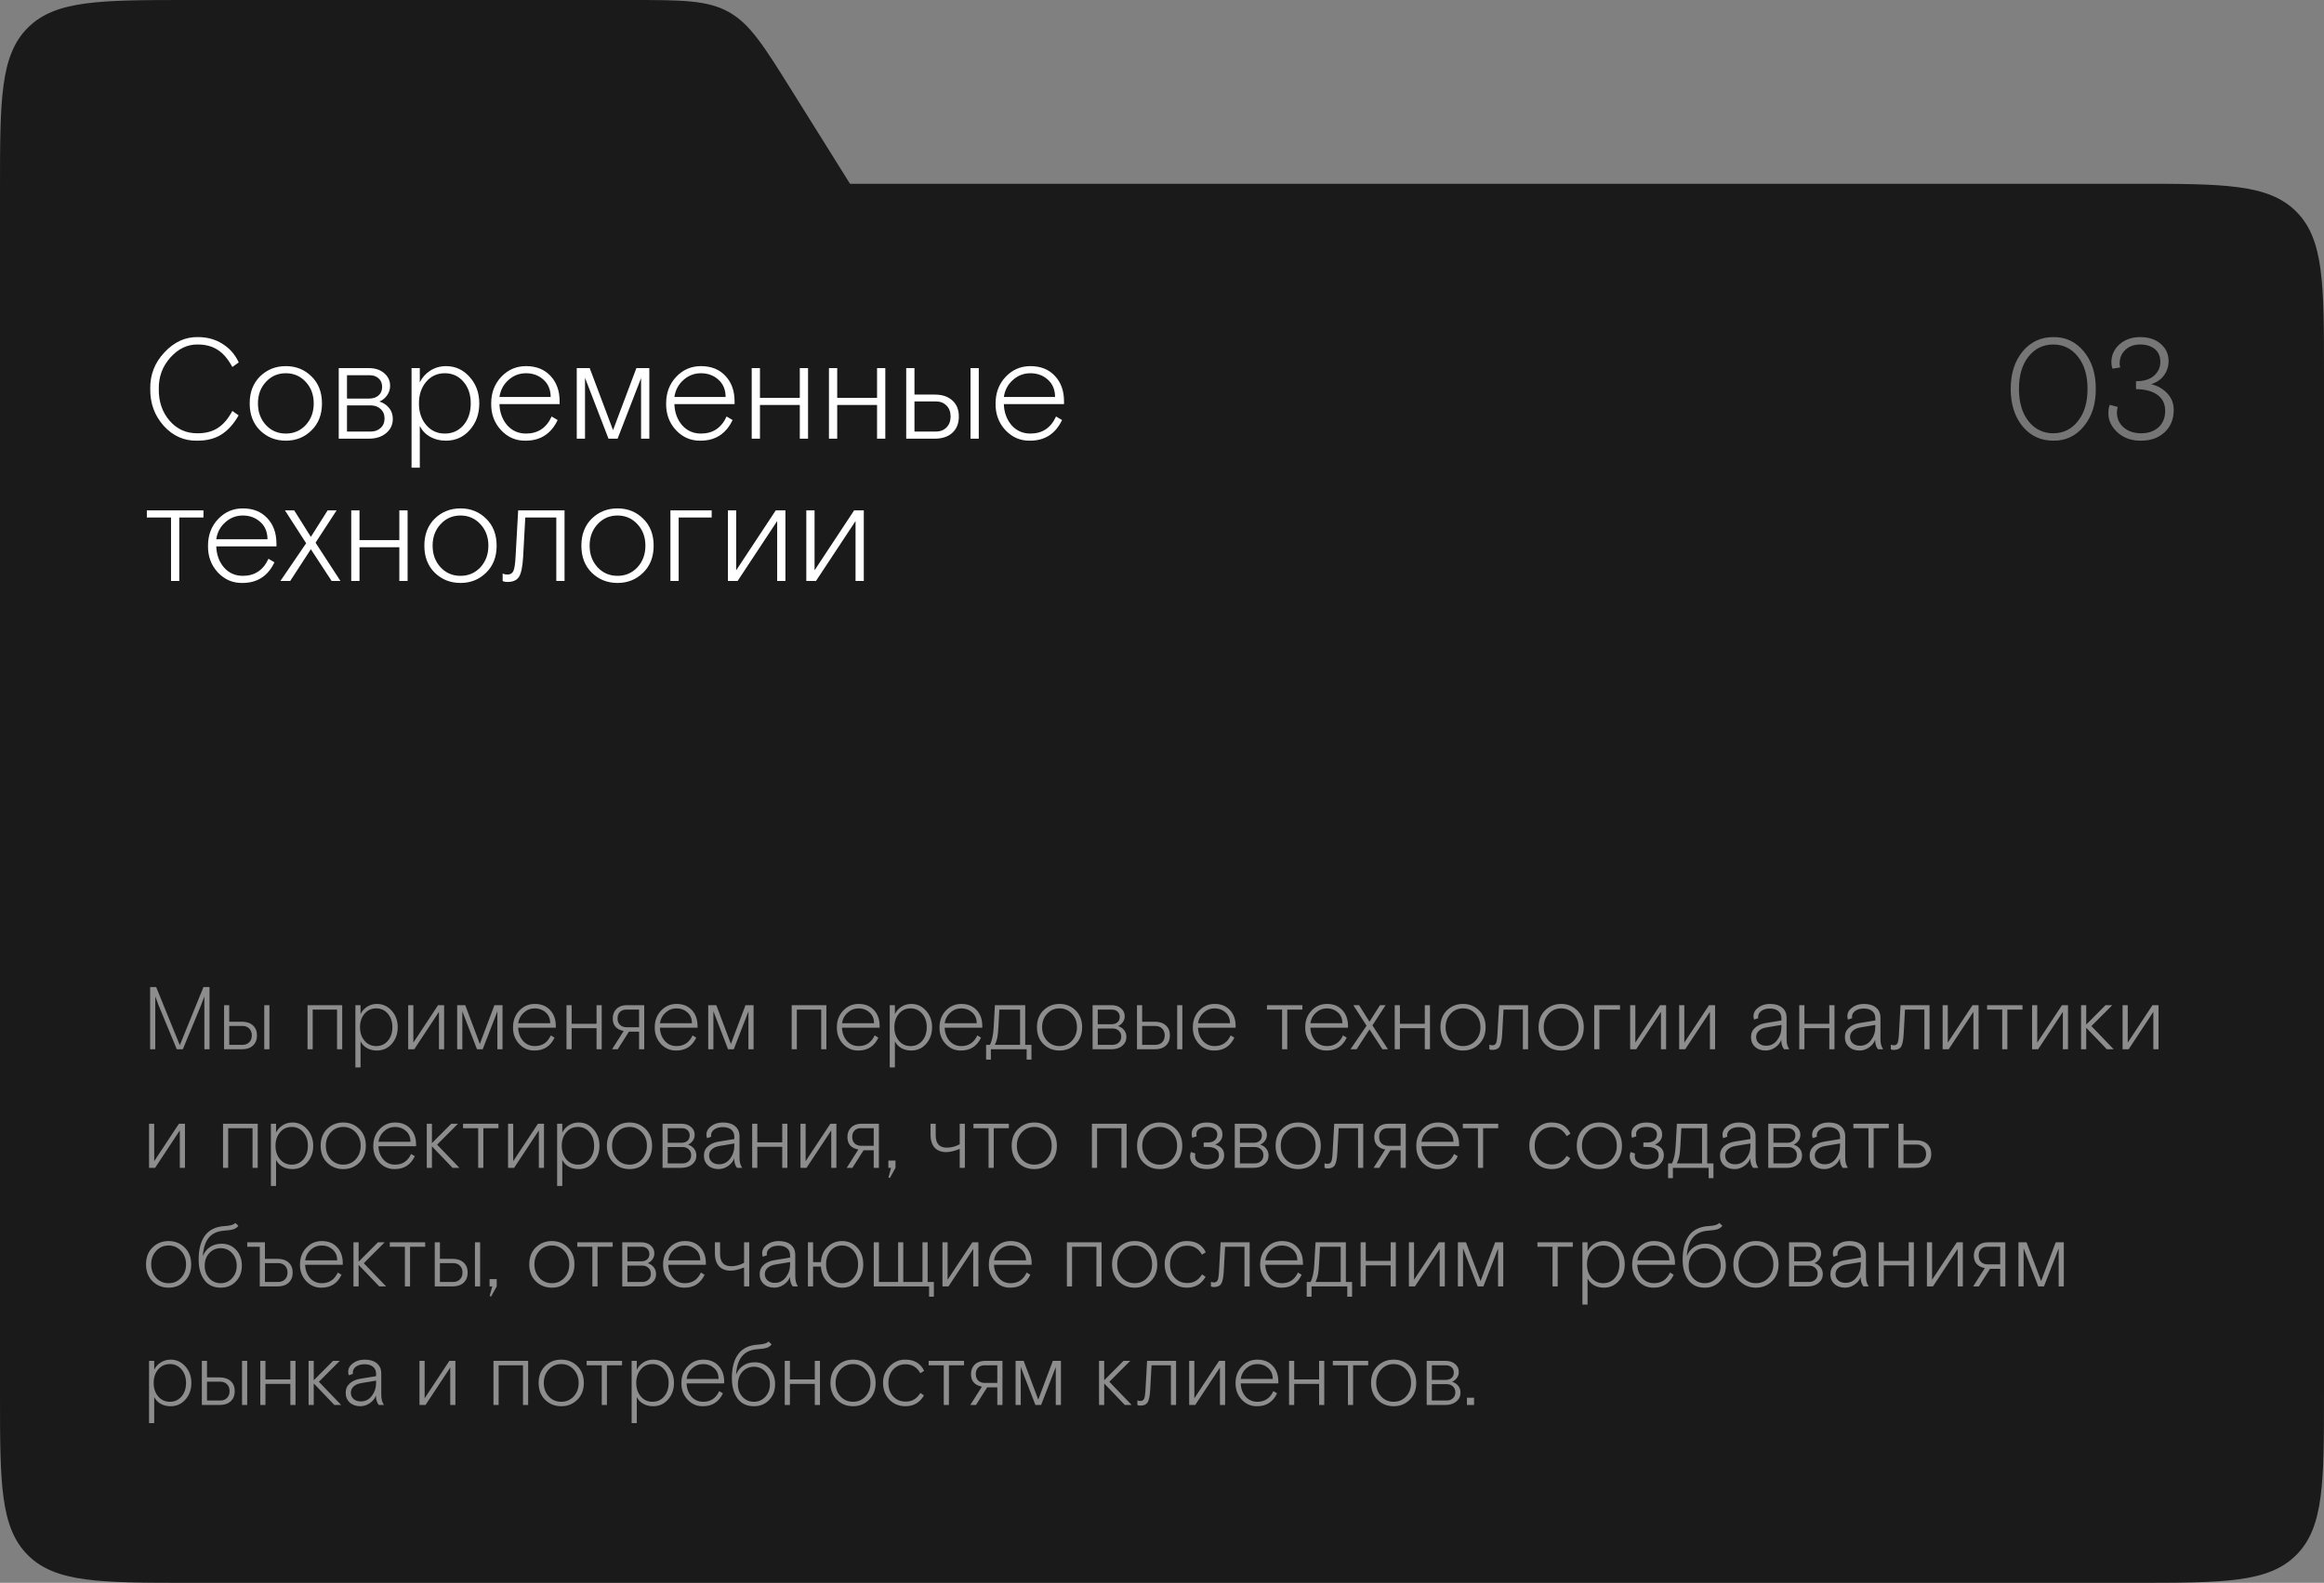 <?xml version="1.0" encoding="UTF-8"?> <svg xmlns="http://www.w3.org/2000/svg" width="392" height="267" viewBox="0 0 392 267" fill="none"><rect x="0" y="0" width="392" height="267" fill="#808080" stroke="none"/><path d="M0 31H360C375.085 31 382.627 31 387.314 35.686C392 40.373 392 47.915 392 63V235C392 250.085 392 257.627 387.314 262.314C382.627 267 375.085 267 360 267H32C16.915 267 9.373 267 4.686 262.314C0 257.627 0 250.085 0 235V31Z" fill="#1A1A1A"></path><path opacity="0.5" d="M25.32 177V166.5H26.34L30.33 176.31L34.32 166.5H35.34V177H34.47V168.075L33.93 169.515L30.84 177H29.82L26.73 169.53L26.19 168.075V177H25.32ZM37.796 177V169.56H38.666V172.35H40.796C41.596 172.35 42.221 172.56 42.671 172.98C43.121 173.39 43.346 173.95 43.346 174.66C43.346 175.38 43.121 175.95 42.671 176.37C42.221 176.79 41.596 177 40.796 177H37.796ZM38.666 176.25H40.916C41.376 176.25 41.751 176.105 42.041 175.815C42.331 175.525 42.476 175.14 42.476 174.66C42.476 174.18 42.331 173.795 42.041 173.505C41.751 173.215 41.376 173.07 40.916 173.07H38.666V176.25ZM44.576 177V169.56H45.446V177H44.576ZM51.873 177V169.56H57.723V177H56.853V170.31H52.743V177H51.873ZM59.945 180.06V169.56H60.815V171.06C61.055 170.56 61.42 170.15 61.91 169.83C62.41 169.51 62.965 169.35 63.575 169.35C64.565 169.35 65.395 169.73 66.065 170.49C66.745 171.24 67.085 172.17 67.085 173.28C67.085 174.4 66.75 175.335 66.08 176.085C65.42 176.835 64.58 177.21 63.56 177.21C62.95 177.21 62.4 177.075 61.91 176.805C61.43 176.535 61.065 176.155 60.815 175.665V180.06H59.945ZM65.42 175.575C65.93 174.975 66.185 174.21 66.185 173.28C66.185 172.35 65.93 171.59 65.42 171C64.91 170.4 64.255 170.1 63.455 170.1C62.655 170.1 62 170.4 61.49 171C60.98 171.6 60.725 172.36 60.725 173.28C60.725 174.2 60.98 174.96 61.49 175.56C62 176.16 62.655 176.46 63.455 176.46C64.255 176.46 64.91 176.165 65.42 175.575ZM68.851 177V169.56H69.721V175.875L73.891 169.56H74.911V177H74.041V170.685L69.871 177H68.851ZM77.113 177V169.56H78.478L80.938 176.1L83.398 169.56H84.763V177H83.893V170.61L81.418 177H80.458L77.983 170.58V177H77.113ZM86.534 173.28C86.534 172.16 86.889 171.225 87.599 170.475C88.309 169.725 89.179 169.35 90.209 169.35C91.289 169.35 92.149 169.695 92.789 170.385C93.429 171.065 93.749 171.96 93.749 173.07V173.355H87.404C87.434 174.235 87.704 174.975 88.214 175.575C88.734 176.165 89.399 176.46 90.209 176.46C91.459 176.46 92.359 175.86 92.909 174.66L93.539 175.035C92.849 176.485 91.724 177.21 90.164 177.21C89.154 177.23 88.289 176.86 87.569 176.1C86.859 175.33 86.514 174.39 86.534 173.28ZM87.404 172.605H92.804C92.804 171.835 92.549 171.225 92.039 170.775C91.539 170.325 90.929 170.1 90.209 170.1C89.499 170.1 88.879 170.34 88.349 170.82C87.829 171.28 87.514 171.875 87.404 172.605ZM95.555 177V169.56H96.425V172.695H100.625V169.56H101.495V177H100.625V173.445H96.425V177H95.555ZM105.696 169.56H108.666V177H107.796V174.03H106.086L104.196 177H103.236L105.201 173.91C103.971 173.67 103.356 172.965 103.356 171.795C103.356 171.135 103.566 170.6 103.986 170.19C104.416 169.77 104.986 169.56 105.696 169.56ZM107.796 173.28V170.31H105.576C105.166 170.31 104.826 170.445 104.556 170.715C104.296 170.975 104.166 171.335 104.166 171.795C104.166 172.255 104.306 172.62 104.586 172.89C104.866 173.15 105.231 173.28 105.681 173.28H107.796ZM110.441 173.28C110.441 172.16 110.796 171.225 111.506 170.475C112.216 169.725 113.086 169.35 114.116 169.35C115.196 169.35 116.056 169.695 116.696 170.385C117.336 171.065 117.656 171.96 117.656 173.07V173.355H111.311C111.341 174.235 111.611 174.975 112.121 175.575C112.641 176.165 113.306 176.46 114.116 176.46C115.366 176.46 116.266 175.86 116.816 174.66L117.446 175.035C116.756 176.485 115.631 177.21 114.071 177.21C113.061 177.23 112.196 176.86 111.476 176.1C110.766 175.33 110.421 174.39 110.441 173.28ZM111.311 172.605H116.711C116.711 171.835 116.456 171.225 115.946 170.775C115.446 170.325 114.836 170.1 114.116 170.1C113.406 170.1 112.786 170.34 112.256 170.82C111.736 171.28 111.421 171.875 111.311 172.605ZM119.461 177V169.56H120.826L123.286 176.1L125.746 169.56H127.111V177H126.241V170.61L123.766 177H122.806L120.331 170.58V177H119.461ZM133.538 177V169.56H139.388V177H138.518V170.31H134.408V177H133.538ZM141.158 173.28C141.158 172.16 141.513 171.225 142.223 170.475C142.933 169.725 143.803 169.35 144.833 169.35C145.913 169.35 146.773 169.695 147.413 170.385C148.053 171.065 148.373 171.96 148.373 173.07V173.355H142.028C142.058 174.235 142.328 174.975 142.838 175.575C143.358 176.165 144.023 176.46 144.833 176.46C146.083 176.46 146.983 175.86 147.533 174.66L148.163 175.035C147.473 176.485 146.348 177.21 144.788 177.21C143.778 177.23 142.913 176.86 142.193 176.1C141.483 175.33 141.138 174.39 141.158 173.28ZM142.028 172.605H147.428C147.428 171.835 147.173 171.225 146.663 170.775C146.163 170.325 145.553 170.1 144.833 170.1C144.123 170.1 143.503 170.34 142.973 170.82C142.453 171.28 142.138 171.875 142.028 172.605ZM150.077 180.06V169.56H150.947V171.06C151.187 170.56 151.552 170.15 152.042 169.83C152.542 169.51 153.097 169.35 153.707 169.35C154.697 169.35 155.527 169.73 156.197 170.49C156.877 171.24 157.217 172.17 157.217 173.28C157.217 174.4 156.882 175.335 156.212 176.085C155.552 176.835 154.712 177.21 153.692 177.21C153.082 177.21 152.532 177.075 152.042 176.805C151.562 176.535 151.197 176.155 150.947 175.665V180.06H150.077ZM155.552 175.575C156.062 174.975 156.317 174.21 156.317 173.28C156.317 172.35 156.062 171.59 155.552 171C155.042 170.4 154.387 170.1 153.587 170.1C152.787 170.1 152.132 170.4 151.622 171C151.112 171.6 150.857 172.36 150.857 173.28C150.857 174.2 151.112 174.96 151.622 175.56C152.132 176.16 152.787 176.46 153.587 176.46C154.387 176.46 155.042 176.165 155.552 175.575ZM158.473 173.28C158.473 172.16 158.828 171.225 159.538 170.475C160.248 169.725 161.118 169.35 162.148 169.35C163.228 169.35 164.088 169.695 164.728 170.385C165.368 171.065 165.688 171.96 165.688 173.07V173.355H159.343C159.373 174.235 159.643 174.975 160.153 175.575C160.673 176.165 161.338 176.46 162.148 176.46C163.398 176.46 164.298 175.86 164.848 174.66L165.478 175.035C164.788 176.485 163.663 177.21 162.103 177.21C161.093 177.23 160.228 176.86 159.508 176.1C158.798 175.33 158.453 174.39 158.473 173.28ZM159.343 172.605H164.743C164.743 171.835 164.488 171.225 163.978 170.775C163.478 170.325 162.868 170.1 162.148 170.1C161.438 170.1 160.818 170.34 160.288 170.82C159.768 171.28 159.453 171.875 159.343 172.605ZM166.329 178.74V176.25H166.974C167.334 175.58 167.549 174.535 167.619 173.115L167.814 169.56H172.929V176.25H173.979V178.74H173.169V177H167.139V178.74H166.329ZM167.814 176.25H172.059V170.31H168.564L168.414 173.13C168.374 173.93 168.314 174.545 168.234 174.975C168.164 175.365 168.024 175.79 167.814 176.25ZM176.003 176.13C175.273 175.41 174.908 174.46 174.908 173.28C174.908 172.1 175.273 171.15 176.003 170.43C176.743 169.71 177.648 169.35 178.718 169.35C179.788 169.35 180.688 169.71 181.418 170.43C182.158 171.15 182.528 172.1 182.528 173.28C182.528 174.46 182.158 175.41 181.418 176.13C180.688 176.85 179.788 177.21 178.718 177.21C177.648 177.21 176.743 176.85 176.003 176.13ZM180.818 175.56C181.378 174.95 181.658 174.19 181.658 173.28C181.658 172.37 181.378 171.615 180.818 171.015C180.258 170.405 179.558 170.1 178.718 170.1C177.878 170.1 177.178 170.405 176.618 171.015C176.058 171.615 175.778 172.37 175.778 173.28C175.778 174.19 176.058 174.95 176.618 175.56C177.178 176.16 177.878 176.46 178.718 176.46C179.558 176.46 180.258 176.16 180.818 175.56ZM184.295 177V169.56H187.475C188.145 169.56 188.685 169.74 189.095 170.1C189.505 170.45 189.71 170.89 189.71 171.42C189.71 171.8 189.605 172.135 189.395 172.425C189.195 172.715 188.925 172.935 188.585 173.085C189.005 173.215 189.345 173.44 189.605 173.76C189.865 174.08 189.995 174.465 189.995 174.915C189.995 175.525 189.76 176.025 189.29 176.415C188.83 176.805 188.215 177 187.445 177H184.295ZM185.165 172.77H187.505C187.915 172.77 188.245 172.66 188.495 172.44C188.745 172.22 188.87 171.92 188.87 171.54C188.87 171.16 188.745 170.86 188.495 170.64C188.255 170.42 187.945 170.31 187.565 170.31H185.165V172.77ZM185.165 176.25H187.655C188.085 176.25 188.435 176.125 188.705 175.875C188.985 175.625 189.125 175.29 189.125 174.87C189.125 174.45 188.985 174.115 188.705 173.865C188.435 173.615 188.085 173.49 187.655 173.49H185.165V176.25ZM191.781 177V169.56H192.651V172.35H194.781C195.581 172.35 196.206 172.56 196.656 172.98C197.106 173.39 197.331 173.95 197.331 174.66C197.331 175.38 197.106 175.95 196.656 176.37C196.206 176.79 195.581 177 194.781 177H191.781ZM192.651 176.25H194.901C195.361 176.25 195.736 176.105 196.026 175.815C196.316 175.525 196.461 175.14 196.461 174.66C196.461 174.18 196.316 173.795 196.026 173.505C195.736 173.215 195.361 173.07 194.901 173.07H192.651V176.25ZM198.561 177V169.56H199.431V177H198.561ZM201.202 173.28C201.202 172.16 201.557 171.225 202.267 170.475C202.977 169.725 203.847 169.35 204.877 169.35C205.957 169.35 206.817 169.695 207.457 170.385C208.097 171.065 208.417 171.96 208.417 173.07V173.355H202.072C202.102 174.235 202.372 174.975 202.882 175.575C203.402 176.165 204.067 176.46 204.877 176.46C206.127 176.46 207.027 175.86 207.577 174.66L208.207 175.035C207.517 176.485 206.392 177.21 204.832 177.21C203.822 177.23 202.957 176.86 202.237 176.1C201.527 175.33 201.182 174.39 201.202 173.28ZM202.072 172.605H207.472C207.472 171.835 207.217 171.225 206.707 170.775C206.207 170.325 205.597 170.1 204.877 170.1C204.167 170.1 203.547 170.34 203.017 170.82C202.497 171.28 202.182 171.875 202.072 172.605ZM216.259 177V170.31H213.709V169.56H219.679V170.31H217.129V177H216.259ZM220.157 173.28C220.157 172.16 220.512 171.225 221.222 170.475C221.932 169.725 222.802 169.35 223.832 169.35C224.912 169.35 225.772 169.695 226.412 170.385C227.052 171.065 227.372 171.96 227.372 173.07V173.355H221.027C221.057 174.235 221.327 174.975 221.837 175.575C222.357 176.165 223.022 176.46 223.832 176.46C225.082 176.46 225.982 175.86 226.532 174.66L227.162 175.035C226.472 176.485 225.347 177.21 223.787 177.21C222.777 177.23 221.912 176.86 221.192 176.1C220.482 175.33 220.137 174.39 220.157 173.28ZM221.027 172.605H226.427C226.427 171.835 226.172 171.225 225.662 170.775C225.162 170.325 224.552 170.1 223.832 170.1C223.122 170.1 222.502 170.34 221.972 170.82C221.452 171.28 221.137 171.875 221.027 172.605ZM227.789 177L230.504 173.025L228.269 169.56H229.244L230.999 172.35L232.769 169.56H233.714L231.494 172.965L234.119 177H233.189L230.999 173.655L228.824 177H227.789ZM235.257 177V169.56H236.127V172.695H240.327V169.56H241.197V177H240.327V173.445H236.127V177H235.257ZM244.06 176.13C243.33 175.41 242.965 174.46 242.965 173.28C242.965 172.1 243.33 171.15 244.06 170.43C244.8 169.71 245.705 169.35 246.775 169.35C247.845 169.35 248.745 169.71 249.475 170.43C250.215 171.15 250.585 172.1 250.585 173.28C250.585 174.46 250.215 175.41 249.475 176.13C248.745 176.85 247.845 177.21 246.775 177.21C245.705 177.21 244.8 176.85 244.06 176.13ZM248.875 175.56C249.435 174.95 249.715 174.19 249.715 173.28C249.715 172.37 249.435 171.615 248.875 171.015C248.315 170.405 247.615 170.1 246.775 170.1C245.935 170.1 245.235 170.405 244.675 171.015C244.115 171.615 243.835 172.37 243.835 173.28C243.835 174.19 244.115 174.95 244.675 175.56C245.235 176.16 245.935 176.46 246.775 176.46C247.615 176.46 248.315 176.16 248.875 175.56ZM251.219 177V176.22C251.369 176.29 251.539 176.325 251.729 176.325C252.019 176.325 252.224 176.205 252.344 175.965C252.464 175.715 252.544 175.19 252.584 174.39L252.854 169.56H257.744V177H256.874V170.31H253.604L253.379 174.45C253.319 175.49 253.174 176.195 252.944 176.565C252.714 176.925 252.309 177.105 251.729 177.105C251.499 177.105 251.329 177.07 251.219 177ZM260.613 176.13C259.883 175.41 259.518 174.46 259.518 173.28C259.518 172.1 259.883 171.15 260.613 170.43C261.353 169.71 262.258 169.35 263.328 169.35C264.398 169.35 265.298 169.71 266.028 170.43C266.768 171.15 267.138 172.1 267.138 173.28C267.138 174.46 266.768 175.41 266.028 176.13C265.298 176.85 264.398 177.21 263.328 177.21C262.258 177.21 261.353 176.85 260.613 176.13ZM265.428 175.56C265.988 174.95 266.268 174.19 266.268 173.28C266.268 172.37 265.988 171.615 265.428 171.015C264.868 170.405 264.168 170.1 263.328 170.1C262.488 170.1 261.788 170.405 261.228 171.015C260.668 171.615 260.388 172.37 260.388 173.28C260.388 174.19 260.668 174.95 261.228 175.56C261.788 176.16 262.488 176.46 263.328 176.46C264.168 176.46 264.868 176.16 265.428 175.56ZM268.905 177V169.56H273.255V170.31H269.775V177H268.905ZM274.969 177V169.56H275.839V175.875L280.009 169.56H281.029V177H280.159V170.685L275.989 177H274.969ZM283.231 177V169.56H284.101V175.875L288.271 169.56H289.291V177H288.421V170.685L284.251 177H283.231ZM295.351 174.945C295.351 174.295 295.576 173.77 296.026 173.37C296.476 172.96 297.076 172.695 297.826 172.575L300.481 172.14V171.78C300.481 171.25 300.311 170.845 299.971 170.565C299.631 170.275 299.156 170.13 298.546 170.13C297.936 170.13 297.451 170.265 297.091 170.535C296.731 170.795 296.551 171.125 296.551 171.525C296.551 171.575 296.561 171.65 296.581 171.75L295.876 171.99C295.806 171.82 295.771 171.63 295.771 171.42C295.771 170.85 296.036 170.365 296.566 169.965C297.106 169.555 297.766 169.35 298.546 169.35C299.436 169.35 300.126 169.56 300.616 169.98C301.106 170.39 301.351 170.96 301.351 171.69V175.14C301.351 175.57 301.381 175.915 301.441 176.175C301.501 176.425 301.621 176.7 301.801 177H300.931C300.611 176.6 300.451 176.065 300.451 175.395C300.281 175.905 299.941 176.335 299.431 176.685C298.931 177.035 298.396 177.21 297.826 177.21C297.086 177.21 296.486 177 296.026 176.58C295.576 176.16 295.351 175.615 295.351 174.945ZM300.481 173.265V172.89L297.976 173.31C297.426 173.4 296.996 173.59 296.686 173.88C296.376 174.16 296.221 174.51 296.221 174.93C296.221 175.36 296.376 175.715 296.686 175.995C296.996 176.265 297.401 176.4 297.901 176.4C298.671 176.4 299.291 176.085 299.761 175.455C300.241 174.815 300.481 174.085 300.481 173.265ZM303.49 177V169.56H304.36V172.695H308.56V169.56H309.43V177H308.56V173.445H304.36V177H303.49ZM311.186 174.945C311.186 174.295 311.411 173.77 311.861 173.37C312.311 172.96 312.911 172.695 313.661 172.575L316.316 172.14V171.78C316.316 171.25 316.146 170.845 315.806 170.565C315.466 170.275 314.991 170.13 314.381 170.13C313.771 170.13 313.286 170.265 312.926 170.535C312.566 170.795 312.386 171.125 312.386 171.525C312.386 171.575 312.396 171.65 312.416 171.75L311.711 171.99C311.641 171.82 311.606 171.63 311.606 171.42C311.606 170.85 311.871 170.365 312.401 169.965C312.941 169.555 313.601 169.35 314.381 169.35C315.271 169.35 315.961 169.56 316.451 169.98C316.941 170.39 317.186 170.96 317.186 171.69V175.14C317.186 175.57 317.216 175.915 317.276 176.175C317.336 176.425 317.456 176.7 317.636 177H316.766C316.446 176.6 316.286 176.065 316.286 175.395C316.116 175.905 315.776 176.335 315.266 176.685C314.766 177.035 314.231 177.21 313.661 177.21C312.921 177.21 312.321 177 311.861 176.58C311.411 176.16 311.186 175.615 311.186 174.945ZM316.316 173.265V172.89L313.811 173.31C313.261 173.4 312.831 173.59 312.521 173.88C312.211 174.16 312.056 174.51 312.056 174.93C312.056 175.36 312.211 175.715 312.521 175.995C312.831 176.265 313.236 176.4 313.736 176.4C314.506 176.4 315.126 176.085 315.596 175.455C316.076 174.815 316.316 174.085 316.316 173.265ZM318.939 177V176.22C319.089 176.29 319.259 176.325 319.449 176.325C319.739 176.325 319.944 176.205 320.064 175.965C320.184 175.715 320.264 175.19 320.304 174.39L320.574 169.56H325.464V177H324.594V170.31H321.324L321.099 174.45C321.039 175.49 320.894 176.195 320.664 176.565C320.434 176.925 320.029 177.105 319.449 177.105C319.219 177.105 319.049 177.07 318.939 177ZM327.674 177V169.56H328.544V175.875L332.714 169.56H333.734V177H332.864V170.685L328.694 177H327.674ZM337.723 177V170.31H335.173V169.56H341.143V170.31H338.593V177H337.723ZM342.762 177V169.56H343.632V175.875L347.802 169.56H348.822V177H347.952V170.685L343.782 177H342.762ZM356.529 177H355.374L351.894 173.37V177H351.024V169.56H351.894V172.83L355.149 169.56H356.289L352.764 173.085L356.529 177ZM358.026 177V169.56H358.896V175.875L363.066 169.56H364.086V177H363.216V170.685L359.046 177H358.026ZM25.14 197V189.56H26.01V195.875L30.18 189.56H31.2V197H30.33V190.685L26.16 197H25.14ZM37.62 197V189.56H43.471V197H42.6V190.31H38.49V197H37.62ZM45.692 200.06V189.56H46.562V191.06C46.802 190.56 47.167 190.15 47.657 189.83C48.157 189.51 48.712 189.35 49.322 189.35C50.312 189.35 51.142 189.73 51.812 190.49C52.492 191.24 52.832 192.17 52.832 193.28C52.832 194.4 52.497 195.335 51.827 196.085C51.167 196.835 50.327 197.21 49.307 197.21C48.697 197.21 48.147 197.075 47.657 196.805C47.177 196.535 46.812 196.155 46.562 195.665V200.06H45.692ZM51.167 195.575C51.677 194.975 51.932 194.21 51.932 193.28C51.932 192.35 51.677 191.59 51.167 191C50.657 190.4 50.002 190.1 49.202 190.1C48.402 190.1 47.747 190.4 47.237 191C46.727 191.6 46.472 192.36 46.472 193.28C46.472 194.2 46.727 194.96 47.237 195.56C47.747 196.16 48.402 196.46 49.202 196.46C50.002 196.46 50.657 196.165 51.167 195.575ZM55.183 196.13C54.453 195.41 54.088 194.46 54.088 193.28C54.088 192.1 54.453 191.15 55.183 190.43C55.923 189.71 56.828 189.35 57.898 189.35C58.968 189.35 59.868 189.71 60.598 190.43C61.338 191.15 61.708 192.1 61.708 193.28C61.708 194.46 61.338 195.41 60.598 196.13C59.868 196.85 58.968 197.21 57.898 197.21C56.828 197.21 55.923 196.85 55.183 196.13ZM59.998 195.56C60.558 194.95 60.838 194.19 60.838 193.28C60.838 192.37 60.558 191.615 59.998 191.015C59.438 190.405 58.738 190.1 57.898 190.1C57.058 190.1 56.358 190.405 55.798 191.015C55.238 191.615 54.958 192.37 54.958 193.28C54.958 194.19 55.238 194.95 55.798 195.56C56.358 196.16 57.058 196.46 57.898 196.46C58.738 196.46 59.438 196.16 59.998 195.56ZM62.965 193.28C62.965 192.16 63.32 191.225 64.03 190.475C64.74 189.725 65.61 189.35 66.64 189.35C67.72 189.35 68.58 189.695 69.22 190.385C69.86 191.065 70.18 191.96 70.18 193.07V193.355H63.835C63.865 194.235 64.135 194.975 64.645 195.575C65.165 196.165 65.83 196.46 66.64 196.46C67.89 196.46 68.79 195.86 69.34 194.66L69.97 195.035C69.28 196.485 68.155 197.21 66.595 197.21C65.585 197.23 64.72 196.86 64 196.1C63.29 195.33 62.945 194.39 62.965 193.28ZM63.835 192.605H69.235C69.235 191.835 68.98 191.225 68.47 190.775C67.97 190.325 67.36 190.1 66.64 190.1C65.93 190.1 65.31 190.34 64.78 190.82C64.26 191.28 63.945 191.875 63.835 192.605ZM77.491 197H76.336L72.856 193.37V197H71.986V189.56H72.856V192.83L76.111 189.56H77.251L73.726 193.085L77.491 197ZM80.658 197V190.31H78.108V189.56H84.078V190.31H81.528V197H80.658ZM85.697 197V189.56H86.567V195.875L90.737 189.56H91.757V197H90.887V190.685L86.717 197H85.697ZM93.973 200.06V189.56H94.843V191.06C95.083 190.56 95.448 190.15 95.938 189.83C96.438 189.51 96.993 189.35 97.603 189.35C98.593 189.35 99.423 189.73 100.093 190.49C100.773 191.24 101.113 192.17 101.113 193.28C101.113 194.4 100.778 195.335 100.108 196.085C99.448 196.835 98.608 197.21 97.588 197.21C96.978 197.21 96.428 197.075 95.938 196.805C95.458 196.535 95.093 196.155 94.843 195.665V200.06H93.973ZM99.448 195.575C99.958 194.975 100.213 194.21 100.213 193.28C100.213 192.35 99.958 191.59 99.448 191C98.938 190.4 98.283 190.1 97.483 190.1C96.683 190.1 96.028 190.4 95.518 191C95.008 191.6 94.753 192.36 94.753 193.28C94.753 194.2 95.008 194.96 95.518 195.56C96.028 196.16 96.683 196.46 97.483 196.46C98.283 196.46 98.938 196.165 99.448 195.575ZM103.464 196.13C102.734 195.41 102.369 194.46 102.369 193.28C102.369 192.1 102.734 191.15 103.464 190.43C104.204 189.71 105.109 189.35 106.179 189.35C107.249 189.35 108.149 189.71 108.879 190.43C109.619 191.15 109.989 192.1 109.989 193.28C109.989 194.46 109.619 195.41 108.879 196.13C108.149 196.85 107.249 197.21 106.179 197.21C105.109 197.21 104.204 196.85 103.464 196.13ZM108.279 195.56C108.839 194.95 109.119 194.19 109.119 193.28C109.119 192.37 108.839 191.615 108.279 191.015C107.719 190.405 107.019 190.1 106.179 190.1C105.339 190.1 104.639 190.405 104.079 191.015C103.519 191.615 103.239 192.37 103.239 193.28C103.239 194.19 103.519 194.95 104.079 195.56C104.639 196.16 105.339 196.46 106.179 196.46C107.019 196.46 107.719 196.16 108.279 195.56ZM111.756 197V189.56H114.936C115.606 189.56 116.146 189.74 116.556 190.1C116.966 190.45 117.171 190.89 117.171 191.42C117.171 191.8 117.066 192.135 116.856 192.425C116.656 192.715 116.386 192.935 116.046 193.085C116.466 193.215 116.806 193.44 117.066 193.76C117.326 194.08 117.456 194.465 117.456 194.915C117.456 195.525 117.221 196.025 116.751 196.415C116.291 196.805 115.676 197 114.906 197H111.756ZM112.626 192.77H114.966C115.376 192.77 115.706 192.66 115.956 192.44C116.206 192.22 116.331 191.92 116.331 191.54C116.331 191.16 116.206 190.86 115.956 190.64C115.716 190.42 115.406 190.31 115.026 190.31H112.626V192.77ZM112.626 196.25H115.116C115.546 196.25 115.896 196.125 116.166 195.875C116.446 195.625 116.586 195.29 116.586 194.87C116.586 194.45 116.446 194.115 116.166 193.865C115.896 193.615 115.546 193.49 115.116 193.49H112.626V196.25ZM118.735 194.945C118.735 194.295 118.96 193.77 119.41 193.37C119.86 192.96 120.46 192.695 121.21 192.575L123.865 192.14V191.78C123.865 191.25 123.695 190.845 123.355 190.565C123.015 190.275 122.54 190.13 121.93 190.13C121.32 190.13 120.835 190.265 120.475 190.535C120.115 190.795 119.935 191.125 119.935 191.525C119.935 191.575 119.945 191.65 119.965 191.75L119.26 191.99C119.19 191.82 119.155 191.63 119.155 191.42C119.155 190.85 119.42 190.365 119.95 189.965C120.49 189.555 121.15 189.35 121.93 189.35C122.82 189.35 123.51 189.56 124 189.98C124.49 190.39 124.735 190.96 124.735 191.69V195.14C124.735 195.57 124.765 195.915 124.825 196.175C124.885 196.425 125.005 196.7 125.185 197H124.315C123.995 196.6 123.835 196.065 123.835 195.395C123.665 195.905 123.325 196.335 122.815 196.685C122.315 197.035 121.78 197.21 121.21 197.21C120.47 197.21 119.87 197 119.41 196.58C118.96 196.16 118.735 195.615 118.735 194.945ZM123.865 193.265V192.89L121.36 193.31C120.81 193.4 120.38 193.59 120.07 193.88C119.76 194.16 119.605 194.51 119.605 194.93C119.605 195.36 119.76 195.715 120.07 195.995C120.38 196.265 120.785 196.4 121.285 196.4C122.055 196.4 122.675 196.085 123.145 195.455C123.625 194.815 123.865 194.085 123.865 193.265ZM126.873 197V189.56H127.743V192.695H131.943V189.56H132.813V197H131.943V193.445H127.743V197H126.873ZM135.018 197V189.56H135.888V195.875L140.058 189.56H141.078V197H140.208V190.685L136.038 197H135.018ZM145.276 189.56H148.246V197H147.376V194.03H145.666L143.776 197H142.816L144.781 193.91C143.551 193.67 142.936 192.965 142.936 191.795C142.936 191.135 143.146 190.6 143.566 190.19C143.996 189.77 144.566 189.56 145.276 189.56ZM147.376 193.28V190.31H145.156C144.746 190.31 144.406 190.445 144.136 190.715C143.876 190.975 143.746 191.335 143.746 191.795C143.746 192.255 143.886 192.62 144.166 192.89C144.446 193.15 144.811 193.28 145.261 193.28H147.376ZM150.102 198.71L149.862 198.62L150.297 197H149.847V195.77H151.047V197L150.102 198.71ZM161.879 197V193.805C160.999 194.165 160.239 194.345 159.599 194.345C158.779 194.345 158.134 194.1 157.664 193.61C157.194 193.11 156.959 192.37 156.959 191.39V189.56H157.829V191.525C157.829 192.905 158.459 193.595 159.719 193.595C160.439 193.595 161.159 193.405 161.879 193.025V189.56H162.749V197H161.879ZM166.747 197V190.31H164.197V189.56H170.167V190.31H167.617V197H166.747ZM171.741 196.13C171.011 195.41 170.646 194.46 170.646 193.28C170.646 192.1 171.011 191.15 171.741 190.43C172.481 189.71 173.386 189.35 174.456 189.35C175.526 189.35 176.426 189.71 177.156 190.43C177.896 191.15 178.266 192.1 178.266 193.28C178.266 194.46 177.896 195.41 177.156 196.13C176.426 196.85 175.526 197.21 174.456 197.21C173.386 197.21 172.481 196.85 171.741 196.13ZM176.556 195.56C177.116 194.95 177.396 194.19 177.396 193.28C177.396 192.37 177.116 191.615 176.556 191.015C175.996 190.405 175.296 190.1 174.456 190.1C173.616 190.1 172.916 190.405 172.356 191.015C171.796 191.615 171.516 192.37 171.516 193.28C171.516 194.19 171.796 194.95 172.356 195.56C172.916 196.16 173.616 196.46 174.456 196.46C175.296 196.46 175.996 196.16 176.556 195.56ZM184.178 197V189.56H190.028V197H189.158V190.31H185.048V197H184.178ZM192.893 196.13C192.163 195.41 191.798 194.46 191.798 193.28C191.798 192.1 192.163 191.15 192.893 190.43C193.633 189.71 194.538 189.35 195.608 189.35C196.678 189.35 197.578 189.71 198.308 190.43C199.048 191.15 199.418 192.1 199.418 193.28C199.418 194.46 199.048 195.41 198.308 196.13C197.578 196.85 196.678 197.21 195.608 197.21C194.538 197.21 193.633 196.85 192.893 196.13ZM197.708 195.56C198.268 194.95 198.548 194.19 198.548 193.28C198.548 192.37 198.268 191.615 197.708 191.015C197.148 190.405 196.448 190.1 195.608 190.1C194.768 190.1 194.068 190.405 193.508 191.015C192.948 191.615 192.668 192.37 192.668 193.28C192.668 194.19 192.948 194.95 193.508 195.56C194.068 196.16 194.768 196.46 195.608 196.46C196.448 196.46 197.148 196.16 197.708 195.56ZM206.482 194.855C206.482 195.495 206.222 196.05 205.702 196.52C205.192 196.98 204.492 197.21 203.602 197.21C202.732 197.21 202.037 197.01 201.517 196.61C200.997 196.21 200.737 195.685 200.737 195.035C200.737 194.775 200.787 194.54 200.887 194.33L201.637 194.585C201.597 194.705 201.577 194.855 201.577 195.035C201.577 195.485 201.762 195.835 202.132 196.085C202.512 196.335 203.002 196.46 203.602 196.46C204.222 196.46 204.712 196.315 205.072 196.025C205.432 195.725 205.612 195.34 205.612 194.87C205.612 194.42 205.447 194.075 205.117 193.835C204.787 193.595 204.307 193.475 203.677 193.475H203.032V192.725H203.677C204.207 192.725 204.612 192.6 204.892 192.35C205.182 192.1 205.327 191.77 205.327 191.36C205.327 190.97 205.172 190.665 204.862 190.445C204.562 190.215 204.132 190.1 203.572 190.1C203.022 190.1 202.587 190.21 202.267 190.43C201.957 190.65 201.802 190.93 201.802 191.27C201.802 191.42 201.817 191.555 201.847 191.675L201.112 191.93C201.042 191.73 201.007 191.51 201.007 191.27C201.007 190.7 201.237 190.24 201.697 189.89C202.167 189.53 202.792 189.35 203.572 189.35C204.392 189.35 205.032 189.54 205.492 189.92C205.962 190.29 206.197 190.77 206.197 191.36C206.197 192.15 205.787 192.725 204.967 193.085C205.977 193.355 206.482 193.945 206.482 194.855ZM208.275 197V189.56H211.455C212.125 189.56 212.665 189.74 213.075 190.1C213.485 190.45 213.69 190.89 213.69 191.42C213.69 191.8 213.585 192.135 213.375 192.425C213.175 192.715 212.905 192.935 212.565 193.085C212.985 193.215 213.325 193.44 213.585 193.76C213.845 194.08 213.975 194.465 213.975 194.915C213.975 195.525 213.74 196.025 213.27 196.415C212.81 196.805 212.195 197 211.425 197H208.275ZM209.145 192.77H211.485C211.895 192.77 212.225 192.66 212.475 192.44C212.725 192.22 212.85 191.92 212.85 191.54C212.85 191.16 212.725 190.86 212.475 190.64C212.235 190.42 211.925 190.31 211.545 190.31H209.145V192.77ZM209.145 196.25H211.635C212.065 196.25 212.415 196.125 212.685 195.875C212.965 195.625 213.105 195.29 213.105 194.87C213.105 194.45 212.965 194.115 212.685 193.865C212.415 193.615 212.065 193.49 211.635 193.49H209.145V196.25ZM216.257 196.13C215.527 195.41 215.162 194.46 215.162 193.28C215.162 192.1 215.527 191.15 216.257 190.43C216.997 189.71 217.902 189.35 218.972 189.35C220.042 189.35 220.942 189.71 221.672 190.43C222.412 191.15 222.782 192.1 222.782 193.28C222.782 194.46 222.412 195.41 221.672 196.13C220.942 196.85 220.042 197.21 218.972 197.21C217.902 197.21 216.997 196.85 216.257 196.13ZM221.072 195.56C221.632 194.95 221.912 194.19 221.912 193.28C221.912 192.37 221.632 191.615 221.072 191.015C220.512 190.405 219.812 190.1 218.972 190.1C218.132 190.1 217.432 190.405 216.872 191.015C216.312 191.615 216.032 192.37 216.032 193.28C216.032 194.19 216.312 194.95 216.872 195.56C217.432 196.16 218.132 196.46 218.972 196.46C219.812 196.46 220.512 196.16 221.072 195.56ZM223.416 197V196.22C223.566 196.29 223.736 196.325 223.926 196.325C224.216 196.325 224.421 196.205 224.541 195.965C224.661 195.715 224.741 195.19 224.781 194.39L225.051 189.56H229.941V197H229.071V190.31H225.801L225.576 194.45C225.516 195.49 225.371 196.195 225.141 196.565C224.911 196.925 224.506 197.105 223.926 197.105C223.696 197.105 223.526 197.07 223.416 197ZM234.148 189.56H237.118V197H236.248V194.03H234.538L232.648 197H231.688L233.653 193.91C232.423 193.67 231.808 192.965 231.808 191.795C231.808 191.135 232.018 190.6 232.438 190.19C232.868 189.77 233.438 189.56 234.148 189.56ZM236.248 193.28V190.31H234.028C233.618 190.31 233.278 190.445 233.008 190.715C232.748 190.975 232.618 191.335 232.618 191.795C232.618 192.255 232.758 192.62 233.038 192.89C233.318 193.15 233.683 193.28 234.133 193.28H236.248ZM238.893 193.28C238.893 192.16 239.248 191.225 239.958 190.475C240.668 189.725 241.538 189.35 242.568 189.35C243.648 189.35 244.508 189.695 245.148 190.385C245.788 191.065 246.108 191.96 246.108 193.07V193.355H239.763C239.793 194.235 240.063 194.975 240.573 195.575C241.093 196.165 241.758 196.46 242.568 196.46C243.818 196.46 244.718 195.86 245.268 194.66L245.898 195.035C245.208 196.485 244.083 197.21 242.523 197.21C241.513 197.23 240.648 196.86 239.928 196.1C239.218 195.33 238.873 194.39 238.893 193.28ZM239.763 192.605H245.163C245.163 191.835 244.908 191.225 244.398 190.775C243.898 190.325 243.288 190.1 242.568 190.1C241.858 190.1 241.238 190.34 240.708 190.82C240.188 191.28 239.873 191.875 239.763 192.605ZM249.291 197V190.31H246.741V189.56H252.711V190.31H250.161V197H249.291ZM257.965 193.28C257.945 192.19 258.31 191.26 259.06 190.49C259.82 189.71 260.71 189.33 261.73 189.35C263.23 189.35 264.285 189.98 264.895 191.24L264.25 191.645C263.69 190.635 262.86 190.13 261.76 190.13C260.93 190.13 260.24 190.42 259.69 191C259.14 191.58 258.865 192.34 258.865 193.28C258.865 194.22 259.135 194.98 259.675 195.56C260.225 196.14 260.92 196.43 261.76 196.43C262.33 196.43 262.81 196.31 263.2 196.07C263.6 195.83 263.955 195.465 264.265 194.975L264.865 195.38C264.165 196.6 263.12 197.21 261.73 197.21C260.65 197.21 259.75 196.84 259.03 196.1C258.32 195.35 257.965 194.41 257.965 193.28ZM267.058 196.13C266.328 195.41 265.963 194.46 265.963 193.28C265.963 192.1 266.328 191.15 267.058 190.43C267.798 189.71 268.703 189.35 269.773 189.35C270.843 189.35 271.743 189.71 272.473 190.43C273.213 191.15 273.583 192.1 273.583 193.28C273.583 194.46 273.213 195.41 272.473 196.13C271.743 196.85 270.843 197.21 269.773 197.21C268.703 197.21 267.798 196.85 267.058 196.13ZM271.873 195.56C272.433 194.95 272.713 194.19 272.713 193.28C272.713 192.37 272.433 191.615 271.873 191.015C271.313 190.405 270.613 190.1 269.773 190.1C268.933 190.1 268.233 190.405 267.673 191.015C267.113 191.615 266.833 192.37 266.833 193.28C266.833 194.19 267.113 194.95 267.673 195.56C268.233 196.16 268.933 196.46 269.773 196.46C270.613 196.46 271.313 196.16 271.873 195.56ZM280.647 194.855C280.647 195.495 280.387 196.05 279.867 196.52C279.357 196.98 278.657 197.21 277.767 197.21C276.897 197.21 276.202 197.01 275.682 196.61C275.162 196.21 274.902 195.685 274.902 195.035C274.902 194.775 274.952 194.54 275.052 194.33L275.802 194.585C275.762 194.705 275.742 194.855 275.742 195.035C275.742 195.485 275.927 195.835 276.297 196.085C276.677 196.335 277.167 196.46 277.767 196.46C278.387 196.46 278.877 196.315 279.237 196.025C279.597 195.725 279.777 195.34 279.777 194.87C279.777 194.42 279.612 194.075 279.282 193.835C278.952 193.595 278.472 193.475 277.842 193.475H277.197V192.725H277.842C278.372 192.725 278.777 192.6 279.057 192.35C279.347 192.1 279.492 191.77 279.492 191.36C279.492 190.97 279.337 190.665 279.027 190.445C278.727 190.215 278.297 190.1 277.737 190.1C277.187 190.1 276.752 190.21 276.432 190.43C276.122 190.65 275.967 190.93 275.967 191.27C275.967 191.42 275.982 191.555 276.012 191.675L275.277 191.93C275.207 191.73 275.172 191.51 275.172 191.27C275.172 190.7 275.402 190.24 275.862 189.89C276.332 189.53 276.957 189.35 277.737 189.35C278.557 189.35 279.197 189.54 279.657 189.92C280.127 190.29 280.362 190.77 280.362 191.36C280.362 192.15 279.952 192.725 279.132 193.085C280.142 193.355 280.647 193.945 280.647 194.855ZM281.364 198.74V196.25H282.009C282.369 195.58 282.584 194.535 282.654 193.115L282.849 189.56H287.964V196.25H289.014V198.74H288.204V197H282.174V198.74H281.364ZM282.849 196.25H287.094V190.31H283.599L283.449 193.13C283.409 193.93 283.349 194.545 283.269 194.975C283.199 195.365 283.059 195.79 282.849 196.25ZM290.122 194.945C290.122 194.295 290.347 193.77 290.797 193.37C291.247 192.96 291.847 192.695 292.597 192.575L295.252 192.14V191.78C295.252 191.25 295.082 190.845 294.742 190.565C294.402 190.275 293.927 190.13 293.317 190.13C292.707 190.13 292.222 190.265 291.862 190.535C291.502 190.795 291.322 191.125 291.322 191.525C291.322 191.575 291.332 191.65 291.352 191.75L290.647 191.99C290.577 191.82 290.542 191.63 290.542 191.42C290.542 190.85 290.807 190.365 291.337 189.965C291.877 189.555 292.537 189.35 293.317 189.35C294.207 189.35 294.897 189.56 295.387 189.98C295.877 190.39 296.122 190.96 296.122 191.69V195.14C296.122 195.57 296.152 195.915 296.212 196.175C296.272 196.425 296.392 196.7 296.572 197H295.702C295.382 196.6 295.222 196.065 295.222 195.395C295.052 195.905 294.712 196.335 294.202 196.685C293.702 197.035 293.167 197.21 292.597 197.21C291.857 197.21 291.257 197 290.797 196.58C290.347 196.16 290.122 195.615 290.122 194.945ZM295.252 193.265V192.89L292.747 193.31C292.197 193.4 291.767 193.59 291.457 193.88C291.147 194.16 290.992 194.51 290.992 194.93C290.992 195.36 291.147 195.715 291.457 195.995C291.767 196.265 292.172 196.4 292.672 196.4C293.442 196.4 294.062 196.085 294.532 195.455C295.012 194.815 295.252 194.085 295.252 193.265ZM298.26 197V189.56H301.44C302.11 189.56 302.65 189.74 303.06 190.1C303.47 190.45 303.675 190.89 303.675 191.42C303.675 191.8 303.57 192.135 303.36 192.425C303.16 192.715 302.89 192.935 302.55 193.085C302.97 193.215 303.31 193.44 303.57 193.76C303.83 194.08 303.96 194.465 303.96 194.915C303.96 195.525 303.725 196.025 303.255 196.415C302.795 196.805 302.18 197 301.41 197H298.26ZM299.13 192.77H301.47C301.88 192.77 302.21 192.66 302.46 192.44C302.71 192.22 302.835 191.92 302.835 191.54C302.835 191.16 302.71 190.86 302.46 190.64C302.22 190.42 301.91 190.31 301.53 190.31H299.13V192.77ZM299.13 196.25H301.62C302.05 196.25 302.4 196.125 302.67 195.875C302.95 195.625 303.09 195.29 303.09 194.87C303.09 194.45 302.95 194.115 302.67 193.865C302.4 193.615 302.05 193.49 301.62 193.49H299.13V196.25ZM305.239 194.945C305.239 194.295 305.464 193.77 305.914 193.37C306.364 192.96 306.964 192.695 307.714 192.575L310.369 192.14V191.78C310.369 191.25 310.199 190.845 309.859 190.565C309.519 190.275 309.044 190.13 308.434 190.13C307.824 190.13 307.339 190.265 306.979 190.535C306.619 190.795 306.439 191.125 306.439 191.525C306.439 191.575 306.449 191.65 306.469 191.75L305.764 191.99C305.694 191.82 305.659 191.63 305.659 191.42C305.659 190.85 305.924 190.365 306.454 189.965C306.994 189.555 307.654 189.35 308.434 189.35C309.324 189.35 310.014 189.56 310.504 189.98C310.994 190.39 311.239 190.96 311.239 191.69V195.14C311.239 195.57 311.269 195.915 311.329 196.175C311.389 196.425 311.509 196.7 311.689 197H310.819C310.499 196.6 310.339 196.065 310.339 195.395C310.169 195.905 309.829 196.335 309.319 196.685C308.819 197.035 308.284 197.21 307.714 197.21C306.974 197.21 306.374 197 305.914 196.58C305.464 196.16 305.239 195.615 305.239 194.945ZM310.369 193.265V192.89L307.864 193.31C307.314 193.4 306.884 193.59 306.574 193.88C306.264 194.16 306.109 194.51 306.109 194.93C306.109 195.36 306.264 195.715 306.574 195.995C306.884 196.265 307.289 196.4 307.789 196.4C308.559 196.4 309.179 196.085 309.649 195.455C310.129 194.815 310.369 194.085 310.369 193.265ZM315.165 197V190.31H312.615V189.56H318.585V190.31H316.035V197H315.165ZM320.203 197V189.56H321.073V192.35H323.203C324.003 192.35 324.628 192.56 325.078 192.98C325.528 193.39 325.753 193.95 325.753 194.66C325.753 195.38 325.528 195.95 325.078 196.37C324.628 196.79 324.003 197 323.203 197H320.203ZM321.073 196.25H323.323C323.783 196.25 324.158 196.105 324.448 195.815C324.738 195.525 324.883 195.14 324.883 194.66C324.883 194.18 324.738 193.795 324.448 193.505C324.158 193.215 323.783 193.07 323.323 193.07H321.073V196.25ZM25.725 216.13C24.995 215.41 24.63 214.46 24.63 213.28C24.63 212.1 24.995 211.15 25.725 210.43C26.465 209.71 27.37 209.35 28.44 209.35C29.51 209.35 30.41 209.71 31.14 210.43C31.88 211.15 32.25 212.1 32.25 213.28C32.25 214.46 31.88 215.41 31.14 216.13C30.41 216.85 29.51 217.21 28.44 217.21C27.37 217.21 26.465 216.85 25.725 216.13ZM30.54 215.56C31.1 214.95 31.38 214.19 31.38 213.28C31.38 212.37 31.1 211.615 30.54 211.015C29.98 210.405 29.28 210.1 28.44 210.1C27.6 210.1 26.9 210.405 26.34 211.015C25.78 211.615 25.5 212.37 25.5 213.28C25.5 214.19 25.78 214.95 26.34 215.56C26.9 216.16 27.6 216.46 28.44 216.46C29.28 216.46 29.98 216.16 30.54 215.56ZM33.507 212.47C33.507 210.99 33.767 209.79 34.287 208.87C34.997 207.59 36.217 206.905 37.947 206.815C38.857 206.765 39.437 206.59 39.687 206.29L40.212 206.77C40.012 207.04 39.742 207.235 39.402 207.355C39.062 207.465 38.532 207.545 37.812 207.595C36.672 207.675 35.807 208.07 35.217 208.78C34.637 209.48 34.302 210.515 34.212 211.885C34.482 211.225 34.887 210.715 35.427 210.355C35.977 209.985 36.627 209.8 37.377 209.8C38.387 209.8 39.207 210.15 39.837 210.85C40.477 211.55 40.797 212.435 40.797 213.505C40.797 214.575 40.462 215.46 39.792 216.16C39.122 216.86 38.267 217.21 37.227 217.21C36.037 217.21 35.122 216.785 34.482 215.935C33.832 215.075 33.507 213.92 33.507 212.47ZM39.147 215.62C39.667 215.06 39.927 214.355 39.927 213.505C39.927 212.655 39.667 211.95 39.147 211.39C38.637 210.83 37.997 210.55 37.227 210.55C36.457 210.55 35.812 210.83 35.292 211.39C34.782 211.95 34.527 212.655 34.527 213.505C34.527 214.355 34.782 215.06 35.292 215.62C35.812 216.18 36.457 216.46 37.227 216.46C37.997 216.46 38.637 216.18 39.147 215.62ZM43.817 217V210.31H41.702V209.56H44.687V212.35H46.817C47.617 212.35 48.242 212.56 48.692 212.98C49.142 213.39 49.367 213.95 49.367 214.66C49.367 215.38 49.142 215.95 48.692 216.37C48.242 216.79 47.617 217 46.817 217H43.817ZM44.687 216.25H46.937C47.397 216.25 47.772 216.105 48.062 215.815C48.352 215.525 48.497 215.14 48.497 214.66C48.497 214.18 48.352 213.795 48.062 213.505C47.772 213.215 47.397 213.07 46.937 213.07H44.687V216.25ZM50.602 213.28C50.602 212.16 50.957 211.225 51.667 210.475C52.377 209.725 53.247 209.35 54.277 209.35C55.357 209.35 56.217 209.695 56.857 210.385C57.497 211.065 57.817 211.96 57.817 213.07V213.355H51.472C51.502 214.235 51.772 214.975 52.282 215.575C52.802 216.165 53.467 216.46 54.277 216.46C55.527 216.46 56.427 215.86 56.977 214.66L57.607 215.035C56.917 216.485 55.792 217.21 54.232 217.21C53.222 217.23 52.357 216.86 51.637 216.1C50.927 215.33 50.582 214.39 50.602 213.28ZM51.472 212.605H56.872C56.872 211.835 56.617 211.225 56.107 210.775C55.607 210.325 54.997 210.1 54.277 210.1C53.567 210.1 52.947 210.34 52.417 210.82C51.897 211.28 51.582 211.875 51.472 212.605ZM65.127 217H63.972L60.492 213.37V217H59.622V209.56H60.492V212.83L63.747 209.56H64.887L61.362 213.085L65.127 217ZM68.295 217V210.31H65.745V209.56H71.715V210.31H69.165V217H68.295ZM73.333 217V209.56H74.203V212.35H76.333C77.133 212.35 77.758 212.56 78.208 212.98C78.658 213.39 78.883 213.95 78.883 214.66C78.883 215.38 78.658 215.95 78.208 216.37C77.758 216.79 77.133 217 76.333 217H73.333ZM74.203 216.25H76.453C76.913 216.25 77.288 216.105 77.578 215.815C77.868 215.525 78.013 215.14 78.013 214.66C78.013 214.18 77.868 213.795 77.578 213.505C77.288 213.215 76.913 213.07 76.453 213.07H74.203V216.25ZM80.113 217V209.56H80.983V217H80.113ZM82.836 218.71L82.596 218.62L83.031 217H82.581V215.77H83.781V217L82.836 218.71ZM90.369 216.13C89.639 215.41 89.274 214.46 89.274 213.28C89.274 212.1 89.639 211.15 90.369 210.43C91.109 209.71 92.014 209.35 93.084 209.35C94.154 209.35 95.054 209.71 95.784 210.43C96.524 211.15 96.894 212.1 96.894 213.28C96.894 214.46 96.524 215.41 95.784 216.13C95.054 216.85 94.154 217.21 93.084 217.21C92.014 217.21 91.109 216.85 90.369 216.13ZM95.184 215.56C95.744 214.95 96.024 214.19 96.024 213.28C96.024 212.37 95.744 211.615 95.184 211.015C94.624 210.405 93.924 210.1 93.084 210.1C92.244 210.1 91.544 210.405 90.984 211.015C90.424 211.615 90.144 212.37 90.144 213.28C90.144 214.19 90.424 214.95 90.984 215.56C91.544 216.16 92.244 216.46 93.084 216.46C93.924 216.46 94.624 216.16 95.184 215.56ZM99.921 217V210.31H97.371V209.56H103.341V210.31H100.791V217H99.921ZM104.959 217V209.56H108.139C108.809 209.56 109.349 209.74 109.759 210.1C110.169 210.45 110.374 210.89 110.374 211.42C110.374 211.8 110.269 212.135 110.059 212.425C109.859 212.715 109.589 212.935 109.249 213.085C109.669 213.215 110.009 213.44 110.269 213.76C110.529 214.08 110.659 214.465 110.659 214.915C110.659 215.525 110.424 216.025 109.954 216.415C109.494 216.805 108.879 217 108.109 217H104.959ZM105.829 212.77H108.169C108.579 212.77 108.909 212.66 109.159 212.44C109.409 212.22 109.534 211.92 109.534 211.54C109.534 211.16 109.409 210.86 109.159 210.64C108.919 210.42 108.609 210.31 108.229 210.31H105.829V212.77ZM105.829 216.25H108.319C108.749 216.25 109.099 216.125 109.369 215.875C109.649 215.625 109.789 215.29 109.789 214.87C109.789 214.45 109.649 214.115 109.369 213.865C109.099 213.615 108.749 213.49 108.319 213.49H105.829V216.25ZM111.847 213.28C111.847 212.16 112.202 211.225 112.912 210.475C113.622 209.725 114.492 209.35 115.522 209.35C116.602 209.35 117.462 209.695 118.102 210.385C118.742 211.065 119.062 211.96 119.062 213.07V213.355H112.717C112.747 214.235 113.017 214.975 113.527 215.575C114.047 216.165 114.712 216.46 115.522 216.46C116.772 216.46 117.672 215.86 118.222 214.66L118.852 215.035C118.162 216.485 117.037 217.21 115.477 217.21C114.467 217.23 113.602 216.86 112.882 216.1C112.172 215.33 111.827 214.39 111.847 213.28ZM112.717 212.605H118.117C118.117 211.835 117.862 211.225 117.352 210.775C116.852 210.325 116.242 210.1 115.522 210.1C114.812 210.1 114.192 210.34 113.662 210.82C113.142 211.28 112.827 211.875 112.717 212.605ZM125.507 217V213.805C124.627 214.165 123.867 214.345 123.227 214.345C122.407 214.345 121.762 214.1 121.292 213.61C120.822 213.11 120.587 212.37 120.587 211.39V209.56H121.457V211.525C121.457 212.905 122.087 213.595 123.347 213.595C124.067 213.595 124.787 213.405 125.507 213.025V209.56H126.377V217H125.507ZM128.139 214.945C128.139 214.295 128.364 213.77 128.814 213.37C129.264 212.96 129.864 212.695 130.614 212.575L133.269 212.14V211.78C133.269 211.25 133.099 210.845 132.759 210.565C132.419 210.275 131.944 210.13 131.334 210.13C130.724 210.13 130.239 210.265 129.879 210.535C129.519 210.795 129.339 211.125 129.339 211.525C129.339 211.575 129.349 211.65 129.369 211.75L128.664 211.99C128.594 211.82 128.559 211.63 128.559 211.42C128.559 210.85 128.824 210.365 129.354 209.965C129.894 209.555 130.554 209.35 131.334 209.35C132.224 209.35 132.914 209.56 133.404 209.98C133.894 210.39 134.139 210.96 134.139 211.69V215.14C134.139 215.57 134.169 215.915 134.229 216.175C134.289 216.425 134.409 216.7 134.589 217H133.719C133.399 216.6 133.239 216.065 133.239 215.395C133.069 215.905 132.729 216.335 132.219 216.685C131.719 217.035 131.184 217.21 130.614 217.21C129.874 217.21 129.274 217 128.814 216.58C128.364 216.16 128.139 215.615 128.139 214.945ZM133.269 213.265V212.89L130.764 213.31C130.214 213.4 129.784 213.59 129.474 213.88C129.164 214.16 129.009 214.51 129.009 214.93C129.009 215.36 129.164 215.715 129.474 215.995C129.784 216.265 130.189 216.4 130.689 216.4C131.459 216.4 132.079 216.085 132.549 215.455C133.029 214.815 133.269 214.085 133.269 213.265ZM138.468 213.655H137.148V217H136.278V209.56H137.148V212.905H138.468C138.538 211.825 138.913 210.965 139.593 210.325C140.273 209.675 141.088 209.35 142.038 209.35C143.048 209.35 143.893 209.71 144.573 210.43C145.263 211.15 145.608 212.1 145.608 213.28C145.608 214.46 145.263 215.41 144.573 216.13C143.893 216.85 143.048 217.21 142.038 217.21C141.088 217.21 140.273 216.89 139.593 216.25C138.913 215.6 138.538 214.735 138.468 213.655ZM143.973 215.56C144.483 214.96 144.738 214.2 144.738 213.28C144.738 212.36 144.483 211.6 143.973 211C143.473 210.4 142.828 210.1 142.038 210.1C141.248 210.1 140.598 210.4 140.088 211C139.588 211.6 139.338 212.36 139.338 213.28C139.338 214.2 139.588 214.96 140.088 215.56C140.598 216.16 141.248 216.46 142.038 216.46C142.828 216.46 143.473 216.16 143.973 215.56ZM156.711 218.74V217H147.381V209.56H148.251V216.25H151.491V209.56H152.361V216.25H155.601V209.56H156.471V216.25H157.521V218.74H156.711ZM158.968 217V209.56H159.838V215.875L164.008 209.56H165.028V217H164.158V210.685L159.988 217H158.968ZM166.793 213.28C166.793 212.16 167.148 211.225 167.858 210.475C168.568 209.725 169.438 209.35 170.468 209.35C171.548 209.35 172.408 209.695 173.048 210.385C173.688 211.065 174.008 211.96 174.008 213.07V213.355H167.663C167.693 214.235 167.963 214.975 168.473 215.575C168.993 216.165 169.658 216.46 170.468 216.46C171.718 216.46 172.618 215.86 173.168 214.66L173.798 215.035C173.108 216.485 171.983 217.21 170.423 217.21C169.413 217.23 168.548 216.86 167.828 216.1C167.118 215.33 166.773 214.39 166.793 213.28ZM167.663 212.605H173.063C173.063 211.835 172.808 211.225 172.298 210.775C171.798 210.325 171.188 210.1 170.468 210.1C169.758 210.1 169.138 210.34 168.608 210.82C168.088 211.28 167.773 211.875 167.663 212.605ZM179.959 217V209.56H185.809V217H184.939V210.31H180.829V217H179.959ZM188.674 216.13C187.944 215.41 187.579 214.46 187.579 213.28C187.579 212.1 187.944 211.15 188.674 210.43C189.414 209.71 190.319 209.35 191.389 209.35C192.459 209.35 193.359 209.71 194.089 210.43C194.829 211.15 195.199 212.1 195.199 213.28C195.199 214.46 194.829 215.41 194.089 216.13C193.359 216.85 192.459 217.21 191.389 217.21C190.319 217.21 189.414 216.85 188.674 216.13ZM193.489 215.56C194.049 214.95 194.329 214.19 194.329 213.28C194.329 212.37 194.049 211.615 193.489 211.015C192.929 210.405 192.229 210.1 191.389 210.1C190.549 210.1 189.849 210.405 189.289 211.015C188.729 211.615 188.449 212.37 188.449 213.28C188.449 214.19 188.729 214.95 189.289 215.56C189.849 216.16 190.549 216.46 191.389 216.46C192.229 216.46 192.929 216.16 193.489 215.56ZM196.456 213.28C196.436 212.19 196.801 211.26 197.551 210.49C198.311 209.71 199.201 209.33 200.221 209.35C201.721 209.35 202.776 209.98 203.386 211.24L202.741 211.645C202.181 210.635 201.351 210.13 200.251 210.13C199.421 210.13 198.731 210.42 198.181 211C197.631 211.58 197.356 212.34 197.356 213.28C197.356 214.22 197.626 214.98 198.166 215.56C198.716 216.14 199.411 216.43 200.251 216.43C200.821 216.43 201.301 216.31 201.691 216.07C202.091 215.83 202.446 215.465 202.756 214.975L203.356 215.38C202.656 216.6 201.611 217.21 200.221 217.21C199.141 217.21 198.241 216.84 197.521 216.1C196.811 215.35 196.456 214.41 196.456 213.28ZM204.256 217V216.22C204.406 216.29 204.576 216.325 204.766 216.325C205.056 216.325 205.261 216.205 205.381 215.965C205.501 215.715 205.581 215.19 205.621 214.39L205.891 209.56H210.781V217H209.911V210.31H206.641L206.416 214.45C206.356 215.49 206.211 216.195 205.981 216.565C205.751 216.925 205.346 217.105 204.766 217.105C204.536 217.105 204.366 217.07 204.256 217ZM212.555 213.28C212.555 212.16 212.91 211.225 213.62 210.475C214.33 209.725 215.2 209.35 216.23 209.35C217.31 209.35 218.17 209.695 218.81 210.385C219.45 211.065 219.77 211.96 219.77 213.07V213.355H213.425C213.455 214.235 213.725 214.975 214.235 215.575C214.755 216.165 215.42 216.46 216.23 216.46C217.48 216.46 218.38 215.86 218.93 214.66L219.56 215.035C218.87 216.485 217.745 217.21 216.185 217.21C215.175 217.23 214.31 216.86 213.59 216.1C212.88 215.33 212.535 214.39 212.555 213.28ZM213.425 212.605H218.825C218.825 211.835 218.57 211.225 218.06 210.775C217.56 210.325 216.95 210.1 216.23 210.1C215.52 210.1 214.9 210.34 214.37 210.82C213.85 211.28 213.535 211.875 213.425 212.605ZM220.412 218.74V216.25H221.057C221.417 215.58 221.632 214.535 221.702 213.115L221.897 209.56H227.012V216.25H228.062V218.74H227.252V217H221.222V218.74H220.412ZM221.897 216.25H226.142V210.31H222.647L222.497 213.13C222.457 213.93 222.397 214.545 222.317 214.975C222.247 215.365 222.107 215.79 221.897 216.25ZM229.5 217V209.56H230.37V212.695H234.57V209.56H235.44V217H234.57V213.445H230.37V217H229.5ZM237.645 217V209.56H238.515V215.875L242.685 209.56H243.705V217H242.835V210.685L238.665 217H237.645ZM245.907 217V209.56H247.272L249.732 216.1L252.192 209.56H253.557V217H252.687V210.61L250.212 217H249.252L246.777 210.58V217H245.907ZM261.874 217V210.31H259.324V209.56H265.294V210.31H262.744V217H261.874ZM266.912 220.06V209.56H267.782V211.06C268.022 210.56 268.387 210.15 268.877 209.83C269.377 209.51 269.932 209.35 270.542 209.35C271.532 209.35 272.362 209.73 273.032 210.49C273.712 211.24 274.052 212.17 274.052 213.28C274.052 214.4 273.717 215.335 273.047 216.085C272.387 216.835 271.547 217.21 270.527 217.21C269.917 217.21 269.367 217.075 268.877 216.805C268.397 216.535 268.032 216.155 267.782 215.665V220.06H266.912ZM272.387 215.575C272.897 214.975 273.152 214.21 273.152 213.28C273.152 212.35 272.897 211.59 272.387 211C271.877 210.4 271.222 210.1 270.422 210.1C269.622 210.1 268.967 210.4 268.457 211C267.947 211.6 267.692 212.36 267.692 213.28C267.692 214.2 267.947 214.96 268.457 215.56C268.967 216.16 269.622 216.46 270.422 216.46C271.222 216.46 271.877 216.165 272.387 215.575ZM275.309 213.28C275.309 212.16 275.664 211.225 276.374 210.475C277.084 209.725 277.954 209.35 278.984 209.35C280.064 209.35 280.924 209.695 281.564 210.385C282.204 211.065 282.524 211.96 282.524 213.07V213.355H276.179C276.209 214.235 276.479 214.975 276.989 215.575C277.509 216.165 278.174 216.46 278.984 216.46C280.234 216.46 281.134 215.86 281.684 214.66L282.314 215.035C281.624 216.485 280.499 217.21 278.939 217.21C277.929 217.23 277.064 216.86 276.344 216.1C275.634 215.33 275.289 214.39 275.309 213.28ZM276.179 212.605H281.579C281.579 211.835 281.324 211.225 280.814 210.775C280.314 210.325 279.704 210.1 278.984 210.1C278.274 210.1 277.654 210.34 277.124 210.82C276.604 211.28 276.289 211.875 276.179 212.605ZM283.819 212.47C283.819 210.99 284.079 209.79 284.599 208.87C285.309 207.59 286.529 206.905 288.259 206.815C289.169 206.765 289.749 206.59 289.999 206.29L290.524 206.77C290.324 207.04 290.054 207.235 289.714 207.355C289.374 207.465 288.844 207.545 288.124 207.595C286.984 207.675 286.119 208.07 285.529 208.78C284.949 209.48 284.614 210.515 284.524 211.885C284.794 211.225 285.199 210.715 285.739 210.355C286.289 209.985 286.939 209.8 287.689 209.8C288.699 209.8 289.519 210.15 290.149 210.85C290.789 211.55 291.109 212.435 291.109 213.505C291.109 214.575 290.774 215.46 290.104 216.16C289.434 216.86 288.579 217.21 287.539 217.21C286.349 217.21 285.434 216.785 284.794 215.935C284.144 215.075 283.819 213.92 283.819 212.47ZM289.459 215.62C289.979 215.06 290.239 214.355 290.239 213.505C290.239 212.655 289.979 211.95 289.459 211.39C288.949 210.83 288.309 210.55 287.539 210.55C286.769 210.55 286.124 210.83 285.604 211.39C285.094 211.95 284.839 212.655 284.839 213.505C284.839 214.355 285.094 215.06 285.604 215.62C286.124 216.18 286.769 216.46 287.539 216.46C288.309 216.46 288.949 216.18 289.459 215.62ZM293.469 216.13C292.739 215.41 292.374 214.46 292.374 213.28C292.374 212.1 292.739 211.15 293.469 210.43C294.209 209.71 295.114 209.35 296.184 209.35C297.254 209.35 298.154 209.71 298.884 210.43C299.624 211.15 299.994 212.1 299.994 213.28C299.994 214.46 299.624 215.41 298.884 216.13C298.154 216.85 297.254 217.21 296.184 217.21C295.114 217.21 294.209 216.85 293.469 216.13ZM298.284 215.56C298.844 214.95 299.124 214.19 299.124 213.28C299.124 212.37 298.844 211.615 298.284 211.015C297.724 210.405 297.024 210.1 296.184 210.1C295.344 210.1 294.644 210.405 294.084 211.015C293.524 211.615 293.244 212.37 293.244 213.28C293.244 214.19 293.524 214.95 294.084 215.56C294.644 216.16 295.344 216.46 296.184 216.46C297.024 216.46 297.724 216.16 298.284 215.56ZM301.761 217V209.56H304.941C305.611 209.56 306.151 209.74 306.561 210.1C306.971 210.45 307.176 210.89 307.176 211.42C307.176 211.8 307.071 212.135 306.861 212.425C306.661 212.715 306.391 212.935 306.051 213.085C306.471 213.215 306.811 213.44 307.071 213.76C307.331 214.08 307.461 214.465 307.461 214.915C307.461 215.525 307.226 216.025 306.756 216.415C306.296 216.805 305.681 217 304.911 217H301.761ZM302.631 212.77H304.971C305.381 212.77 305.711 212.66 305.961 212.44C306.211 212.22 306.336 211.92 306.336 211.54C306.336 211.16 306.211 210.86 305.961 210.64C305.721 210.42 305.411 210.31 305.031 210.31H302.631V212.77ZM302.631 216.25H305.121C305.551 216.25 305.901 216.125 306.171 215.875C306.451 215.625 306.591 215.29 306.591 214.87C306.591 214.45 306.451 214.115 306.171 213.865C305.901 213.615 305.551 213.49 305.121 213.49H302.631V216.25ZM308.74 214.945C308.74 214.295 308.965 213.77 309.415 213.37C309.865 212.96 310.465 212.695 311.215 212.575L313.87 212.14V211.78C313.87 211.25 313.7 210.845 313.36 210.565C313.02 210.275 312.545 210.13 311.935 210.13C311.325 210.13 310.84 210.265 310.48 210.535C310.12 210.795 309.94 211.125 309.94 211.525C309.94 211.575 309.95 211.65 309.97 211.75L309.265 211.99C309.195 211.82 309.16 211.63 309.16 211.42C309.16 210.85 309.425 210.365 309.955 209.965C310.495 209.555 311.155 209.35 311.935 209.35C312.825 209.35 313.515 209.56 314.005 209.98C314.495 210.39 314.74 210.96 314.74 211.69V215.14C314.74 215.57 314.77 215.915 314.83 216.175C314.89 216.425 315.01 216.7 315.19 217H314.32C314 216.6 313.84 216.065 313.84 215.395C313.67 215.905 313.33 216.335 312.82 216.685C312.32 217.035 311.785 217.21 311.215 217.21C310.475 217.21 309.875 217 309.415 216.58C308.965 216.16 308.74 215.615 308.74 214.945ZM313.87 213.265V212.89L311.365 213.31C310.815 213.4 310.385 213.59 310.075 213.88C309.765 214.16 309.61 214.51 309.61 214.93C309.61 215.36 309.765 215.715 310.075 215.995C310.385 216.265 310.79 216.4 311.29 216.4C312.06 216.4 312.68 216.085 313.15 215.455C313.63 214.815 313.87 214.085 313.87 213.265ZM316.878 217V209.56H317.748V212.695H321.948V209.56H322.818V217H321.948V213.445H317.748V217H316.878ZM325.023 217V209.56H325.893V215.875L330.063 209.56H331.083V217H330.213V210.685L326.043 217H325.023ZM335.281 209.56H338.251V217H337.381V214.03H335.671L333.781 217H332.821L334.786 213.91C333.556 213.67 332.941 212.965 332.941 211.795C332.941 211.135 333.151 210.6 333.571 210.19C334.001 209.77 334.571 209.56 335.281 209.56ZM337.381 213.28V210.31H335.161C334.751 210.31 334.411 210.445 334.141 210.715C333.881 210.975 333.751 211.335 333.751 211.795C333.751 212.255 333.891 212.62 334.171 212.89C334.451 213.15 334.816 213.28 335.266 213.28H337.381ZM340.462 217V209.56H341.827L344.287 216.1L346.747 209.56H348.112V217H347.242V210.61L344.767 217H343.807L341.332 210.58V217H340.462ZM25.14 240.06V229.56H26.01V231.06C26.25 230.56 26.615 230.15 27.105 229.83C27.605 229.51 28.16 229.35 28.77 229.35C29.76 229.35 30.59 229.73 31.26 230.49C31.94 231.24 32.28 232.17 32.28 233.28C32.28 234.4 31.945 235.335 31.275 236.085C30.615 236.835 29.775 237.21 28.755 237.21C28.145 237.21 27.595 237.075 27.105 236.805C26.625 236.535 26.26 236.155 26.01 235.665V240.06H25.14ZM30.615 235.575C31.125 234.975 31.38 234.21 31.38 233.28C31.38 232.35 31.125 231.59 30.615 231C30.105 230.4 29.45 230.1 28.65 230.1C27.85 230.1 27.195 230.4 26.685 231C26.175 231.6 25.92 232.36 25.92 233.28C25.92 234.2 26.175 234.96 26.685 235.56C27.195 236.16 27.85 236.46 28.65 236.46C29.45 236.46 30.105 236.165 30.615 235.575ZM34.046 237V229.56H34.916V232.35H37.046C37.846 232.35 38.471 232.56 38.921 232.98C39.371 233.39 39.596 233.95 39.596 234.66C39.596 235.38 39.371 235.95 38.921 236.37C38.471 236.79 37.846 237 37.046 237H34.046ZM34.916 236.25H37.166C37.626 236.25 38.001 236.105 38.291 235.815C38.581 235.525 38.726 235.14 38.726 234.66C38.726 234.18 38.581 233.795 38.291 233.505C38.001 233.215 37.626 233.07 37.166 233.07H34.916V236.25ZM40.826 237V229.56H41.696V237H40.826ZM43.905 237V229.56H44.775V232.695H48.975V229.56H49.845V237H48.975V233.445H44.775V237H43.905ZM57.554 237H56.399L52.919 233.37V237H52.049V229.56H52.919V232.83L56.174 229.56H57.314L53.789 233.085L57.554 237ZM58.31 234.945C58.31 234.295 58.535 233.77 58.985 233.37C59.435 232.96 60.035 232.695 60.785 232.575L63.44 232.14V231.78C63.44 231.25 63.27 230.845 62.93 230.565C62.59 230.275 62.115 230.13 61.505 230.13C60.895 230.13 60.41 230.265 60.05 230.535C59.69 230.795 59.51 231.125 59.51 231.525C59.51 231.575 59.52 231.65 59.54 231.75L58.835 231.99C58.765 231.82 58.73 231.63 58.73 231.42C58.73 230.85 58.995 230.365 59.525 229.965C60.065 229.555 60.725 229.35 61.505 229.35C62.395 229.35 63.085 229.56 63.575 229.98C64.065 230.39 64.31 230.96 64.31 231.69V235.14C64.31 235.57 64.34 235.915 64.4 236.175C64.46 236.425 64.58 236.7 64.76 237H63.89C63.57 236.6 63.41 236.065 63.41 235.395C63.24 235.905 62.9 236.335 62.39 236.685C61.89 237.035 61.355 237.21 60.785 237.21C60.045 237.21 59.445 237 58.985 236.58C58.535 236.16 58.31 235.615 58.31 234.945ZM63.44 233.265V232.89L60.935 233.31C60.385 233.4 59.955 233.59 59.645 233.88C59.335 234.16 59.18 234.51 59.18 234.93C59.18 235.36 59.335 235.715 59.645 235.995C59.955 236.265 60.36 236.4 60.86 236.4C61.63 236.4 62.25 236.085 62.72 235.455C63.2 234.815 63.44 234.085 63.44 233.265ZM70.755 237V229.56H71.625V235.875L75.795 229.56H76.815V237H75.945V230.685L71.775 237H70.755ZM83.236 237V229.56H89.086V237H88.216V230.31H84.106V237H83.236ZM91.951 236.13C91.221 235.41 90.856 234.46 90.856 233.28C90.856 232.1 91.221 231.15 91.951 230.43C92.691 229.71 93.596 229.35 94.666 229.35C95.736 229.35 96.636 229.71 97.366 230.43C98.106 231.15 98.476 232.1 98.476 233.28C98.476 234.46 98.106 235.41 97.366 236.13C96.636 236.85 95.736 237.21 94.666 237.21C93.596 237.21 92.691 236.85 91.951 236.13ZM96.766 235.56C97.326 234.95 97.606 234.19 97.606 233.28C97.606 232.37 97.326 231.615 96.766 231.015C96.206 230.405 95.506 230.1 94.666 230.1C93.826 230.1 93.126 230.405 92.566 231.015C92.006 231.615 91.726 232.37 91.726 233.28C91.726 234.19 92.006 234.95 92.566 235.56C93.126 236.16 93.826 236.46 94.666 236.46C95.506 236.46 96.206 236.16 96.766 235.56ZM101.503 237V230.31H98.953V229.56H104.923V230.31H102.373V237H101.503ZM106.541 240.06V229.56H107.411V231.06C107.651 230.56 108.016 230.15 108.506 229.83C109.006 229.51 109.561 229.35 110.171 229.35C111.161 229.35 111.991 229.73 112.661 230.49C113.341 231.24 113.681 232.17 113.681 233.28C113.681 234.4 113.346 235.335 112.676 236.085C112.016 236.835 111.176 237.21 110.156 237.21C109.546 237.21 108.996 237.075 108.506 236.805C108.026 236.535 107.661 236.155 107.411 235.665V240.06H106.541ZM112.016 235.575C112.526 234.975 112.781 234.21 112.781 233.28C112.781 232.35 112.526 231.59 112.016 231C111.506 230.4 110.851 230.1 110.051 230.1C109.251 230.1 108.596 230.4 108.086 231C107.576 231.6 107.321 232.36 107.321 233.28C107.321 234.2 107.576 234.96 108.086 235.56C108.596 236.16 109.251 236.46 110.051 236.46C110.851 236.46 111.506 236.165 112.016 235.575ZM114.938 233.28C114.938 232.16 115.293 231.225 116.003 230.475C116.713 229.725 117.583 229.35 118.613 229.35C119.693 229.35 120.553 229.695 121.193 230.385C121.833 231.065 122.153 231.96 122.153 233.07V233.355H115.808C115.838 234.235 116.108 234.975 116.618 235.575C117.138 236.165 117.803 236.46 118.613 236.46C119.863 236.46 120.763 235.86 121.313 234.66L121.943 235.035C121.253 236.485 120.128 237.21 118.568 237.21C117.558 237.23 116.693 236.86 115.973 236.1C115.263 235.33 114.918 234.39 114.938 233.28ZM115.808 232.605H121.208C121.208 231.835 120.953 231.225 120.443 230.775C119.943 230.325 119.333 230.1 118.613 230.1C117.903 230.1 117.283 230.34 116.753 230.82C116.233 231.28 115.918 231.875 115.808 232.605ZM123.448 232.47C123.448 230.99 123.708 229.79 124.228 228.87C124.938 227.59 126.158 226.905 127.888 226.815C128.798 226.765 129.378 226.59 129.628 226.29L130.153 226.77C129.953 227.04 129.683 227.235 129.343 227.355C129.003 227.465 128.473 227.545 127.753 227.595C126.613 227.675 125.748 228.07 125.158 228.78C124.578 229.48 124.243 230.515 124.153 231.885C124.423 231.225 124.828 230.715 125.368 230.355C125.918 229.985 126.568 229.8 127.318 229.8C128.328 229.8 129.148 230.15 129.778 230.85C130.418 231.55 130.738 232.435 130.738 233.505C130.738 234.575 130.403 235.46 129.733 236.16C129.063 236.86 128.208 237.21 127.168 237.21C125.978 237.21 125.063 236.785 124.423 235.935C123.773 235.075 123.448 233.92 123.448 232.47ZM129.088 235.62C129.608 235.06 129.868 234.355 129.868 233.505C129.868 232.655 129.608 231.95 129.088 231.39C128.578 230.83 127.938 230.55 127.168 230.55C126.398 230.55 125.753 230.83 125.233 231.39C124.723 231.95 124.468 232.655 124.468 233.505C124.468 234.355 124.723 235.06 125.233 235.62C125.753 236.18 126.398 236.46 127.168 236.46C127.938 236.46 128.578 236.18 129.088 235.62ZM132.367 237V229.56H133.237V232.695H137.437V229.56H138.307V237H137.437V233.445H133.237V237H132.367ZM141.169 236.13C140.439 235.41 140.074 234.46 140.074 233.28C140.074 232.1 140.439 231.15 141.169 230.43C141.909 229.71 142.814 229.35 143.884 229.35C144.954 229.35 145.854 229.71 146.584 230.43C147.324 231.15 147.694 232.1 147.694 233.28C147.694 234.46 147.324 235.41 146.584 236.13C145.854 236.85 144.954 237.21 143.884 237.21C142.814 237.21 141.909 236.85 141.169 236.13ZM145.984 235.56C146.544 234.95 146.824 234.19 146.824 233.28C146.824 232.37 146.544 231.615 145.984 231.015C145.424 230.405 144.724 230.1 143.884 230.1C143.044 230.1 142.344 230.405 141.784 231.015C141.224 231.615 140.944 232.37 140.944 233.28C140.944 234.19 141.224 234.95 141.784 235.56C142.344 236.16 143.044 236.46 143.884 236.46C144.724 236.46 145.424 236.16 145.984 235.56ZM148.951 233.28C148.931 232.19 149.296 231.26 150.046 230.49C150.806 229.71 151.696 229.33 152.716 229.35C154.216 229.35 155.271 229.98 155.881 231.24L155.236 231.645C154.676 230.635 153.846 230.13 152.746 230.13C151.916 230.13 151.226 230.42 150.676 231C150.126 231.58 149.851 232.34 149.851 233.28C149.851 234.22 150.121 234.98 150.661 235.56C151.211 236.14 151.906 236.43 152.746 236.43C153.316 236.43 153.796 236.31 154.186 236.07C154.586 235.83 154.941 235.465 155.251 234.975L155.851 235.38C155.151 236.6 154.106 237.21 152.716 237.21C151.636 237.21 150.736 236.84 150.016 236.1C149.306 235.35 148.951 234.41 148.951 233.28ZM159.188 237V230.31H156.638V229.56H162.608V230.31H160.058V237H159.188ZM166.121 229.56H169.091V237H168.221V234.03H166.511L164.621 237H163.661L165.626 233.91C164.396 233.67 163.781 232.965 163.781 231.795C163.781 231.135 163.991 230.6 164.411 230.19C164.841 229.77 165.411 229.56 166.121 229.56ZM168.221 233.28V230.31H166.001C165.591 230.31 165.251 230.445 164.981 230.715C164.721 230.975 164.591 231.335 164.591 231.795C164.591 232.255 164.731 232.62 165.011 232.89C165.291 233.15 165.656 233.28 166.106 233.28H168.221ZM171.302 237V229.56H172.667L175.127 236.1L177.587 229.56H178.952V237H178.082V230.61L175.607 237H174.647L172.172 230.58V237H171.302ZM190.884 237H189.729L186.249 233.37V237H185.379V229.56H186.249V232.83L189.504 229.56H190.644L187.119 233.085L190.884 237ZM191.849 237V236.22C191.999 236.29 192.169 236.325 192.359 236.325C192.649 236.325 192.854 236.205 192.974 235.965C193.094 235.715 193.174 235.19 193.214 234.39L193.484 229.56H198.374V237H197.504V230.31H194.234L194.009 234.45C193.949 235.49 193.804 236.195 193.574 236.565C193.344 236.925 192.939 237.105 192.359 237.105C192.129 237.105 191.959 237.07 191.849 237ZM200.584 237V229.56H201.454V235.875L205.624 229.56H206.644V237H205.774V230.685L201.604 237H200.584ZM208.409 233.28C208.409 232.16 208.764 231.225 209.474 230.475C210.184 229.725 211.054 229.35 212.084 229.35C213.164 229.35 214.024 229.695 214.664 230.385C215.304 231.065 215.624 231.96 215.624 233.07V233.355H209.279C209.309 234.235 209.579 234.975 210.089 235.575C210.609 236.165 211.274 236.46 212.084 236.46C213.334 236.46 214.234 235.86 214.784 234.66L215.414 235.035C214.724 236.485 213.599 237.21 212.039 237.21C211.029 237.23 210.164 236.86 209.444 236.1C208.734 235.33 208.389 234.39 208.409 233.28ZM209.279 232.605H214.679C214.679 231.835 214.424 231.225 213.914 230.775C213.414 230.325 212.804 230.1 212.084 230.1C211.374 230.1 210.754 230.34 210.224 230.82C209.704 231.28 209.389 231.875 209.279 232.605ZM217.43 237V229.56H218.3V232.695H222.5V229.56H223.37V237H222.5V233.445H218.3V237H217.43ZM227.362 237V230.31H224.812V229.56H230.782V230.31H228.232V237H227.362ZM232.356 236.13C231.626 235.41 231.261 234.46 231.261 233.28C231.261 232.1 231.626 231.15 232.356 230.43C233.096 229.71 234.001 229.35 235.071 229.35C236.141 229.35 237.041 229.71 237.771 230.43C238.511 231.15 238.881 232.1 238.881 233.28C238.881 234.46 238.511 235.41 237.771 236.13C237.041 236.85 236.141 237.21 235.071 237.21C234.001 237.21 233.096 236.85 232.356 236.13ZM237.171 235.56C237.731 234.95 238.011 234.19 238.011 233.28C238.011 232.37 237.731 231.615 237.171 231.015C236.611 230.405 235.911 230.1 235.071 230.1C234.231 230.1 233.531 230.405 232.971 231.015C232.411 231.615 232.131 232.37 232.131 233.28C232.131 234.19 232.411 234.95 232.971 235.56C233.531 236.16 234.231 236.46 235.071 236.46C235.911 236.46 236.611 236.16 237.171 235.56ZM240.648 237V229.56H243.828C244.498 229.56 245.038 229.74 245.448 230.1C245.858 230.45 246.063 230.89 246.063 231.42C246.063 231.8 245.958 232.135 245.748 232.425C245.548 232.715 245.278 232.935 244.938 233.085C245.358 233.215 245.698 233.44 245.958 233.76C246.218 234.08 246.348 234.465 246.348 234.915C246.348 235.525 246.113 236.025 245.643 236.415C245.183 236.805 244.568 237 243.798 237H240.648ZM241.518 232.77H243.858C244.268 232.77 244.598 232.66 244.848 232.44C245.098 232.22 245.223 231.92 245.223 231.54C245.223 231.16 245.098 230.86 244.848 230.64C244.608 230.42 244.298 230.31 243.918 230.31H241.518V232.77ZM241.518 236.25H244.008C244.438 236.25 244.788 236.125 245.058 235.875C245.338 235.625 245.478 235.29 245.478 234.87C245.478 234.45 245.338 234.115 245.058 233.865C244.788 233.615 244.438 233.49 244.008 233.49H241.518V236.25ZM247.435 237V235.77H248.635V237H247.435Z" fill="white"></path><path d="M25.344 65.6C25.296 63.232 26.096 61.176 27.744 59.432C29.392 57.672 31.28 56.816 33.408 56.864C34.944 56.864 36.312 57.24 37.512 57.992C38.728 58.744 39.648 59.792 40.272 61.136L39.192 61.904C38.456 60.544 37.624 59.576 36.696 59C35.768 58.408 34.664 58.112 33.384 58.112C31.624 58.08 30.072 58.816 28.728 60.32C27.4 61.808 26.752 63.568 26.784 65.6C26.752 67.728 27.36 69.52 28.608 70.976C29.872 72.416 31.456 73.12 33.36 73.088C34.704 73.088 35.84 72.784 36.768 72.176C37.696 71.568 38.504 70.616 39.192 69.32L40.248 70.064C39.432 71.504 38.472 72.576 37.368 73.28C36.28 73.984 34.92 74.336 33.288 74.336C31.064 74.384 29.176 73.552 27.624 71.84C26.072 70.112 25.312 68.032 25.344 65.6ZM43.869 72.608C42.701 71.456 42.117 69.936 42.117 68.048C42.117 66.16 42.701 64.64 43.869 63.488C45.053 62.336 46.501 61.76 48.213 61.76C49.925 61.76 51.365 62.336 52.533 63.488C53.717 64.64 54.309 66.16 54.309 68.048C54.309 69.936 53.717 71.456 52.533 72.608C51.365 73.76 49.925 74.336 48.213 74.336C46.501 74.336 45.053 73.76 43.869 72.608ZM51.573 71.696C52.469 70.72 52.917 69.504 52.917 68.048C52.917 66.592 52.469 65.384 51.573 64.424C50.677 63.448 49.557 62.96 48.213 62.96C46.869 62.96 45.749 63.448 44.853 64.424C43.957 65.384 43.509 66.592 43.509 68.048C43.509 69.504 43.957 70.72 44.853 71.696C45.749 72.656 46.869 73.136 48.213 73.136C49.557 73.136 50.677 72.656 51.573 71.696ZM57.136 74V62.096H62.224C63.297 62.096 64.16 62.384 64.817 62.96C65.472 63.52 65.8 64.224 65.8 65.072C65.8 65.68 65.632 66.216 65.296 66.68C64.977 67.144 64.544 67.496 64.001 67.736C64.672 67.944 65.216 68.304 65.632 68.816C66.049 69.328 66.257 69.944 66.257 70.664C66.257 71.64 65.88 72.44 65.129 73.064C64.392 73.688 63.408 74 62.176 74H57.136ZM58.529 67.232H62.273C62.928 67.232 63.456 67.056 63.856 66.704C64.257 66.352 64.457 65.872 64.457 65.264C64.457 64.656 64.257 64.176 63.856 63.824C63.472 63.472 62.977 63.296 62.368 63.296H58.529V67.232ZM58.529 72.8H62.513C63.2 72.8 63.761 72.6 64.192 72.2C64.641 71.8 64.865 71.264 64.865 70.592C64.865 69.92 64.641 69.384 64.192 68.984C63.761 68.584 63.2 68.384 62.513 68.384H58.529V72.8ZM69.418 78.896V62.096H70.81V64.496C71.194 63.696 71.778 63.04 72.562 62.528C73.362 62.016 74.25 61.76 75.226 61.76C76.81 61.76 78.138 62.368 79.21 63.584C80.298 64.784 80.842 66.272 80.842 68.048C80.842 69.84 80.306 71.336 79.234 72.536C78.178 73.736 76.834 74.336 75.202 74.336C74.226 74.336 73.346 74.12 72.562 73.688C71.794 73.256 71.21 72.648 70.81 71.864V78.896H69.418ZM78.178 71.72C78.994 70.76 79.402 69.536 79.402 68.048C79.402 66.56 78.994 65.344 78.178 64.4C77.362 63.44 76.314 62.96 75.034 62.96C73.754 62.96 72.706 63.44 71.89 64.4C71.074 65.36 70.666 66.576 70.666 68.048C70.666 69.52 71.074 70.736 71.89 71.696C72.706 72.656 73.754 73.136 75.034 73.136C76.314 73.136 77.362 72.664 78.178 71.72ZM82.852 68.048C82.852 66.256 83.42 64.76 84.556 63.56C85.692 62.36 87.084 61.76 88.732 61.76C90.46 61.76 91.836 62.312 92.86 63.416C93.884 64.504 94.396 65.936 94.396 67.712V68.168H84.244C84.292 69.576 84.724 70.76 85.54 71.72C86.372 72.664 87.436 73.136 88.732 73.136C90.732 73.136 92.172 72.176 93.052 70.256L94.06 70.856C92.956 73.176 91.156 74.336 88.66 74.336C87.044 74.368 85.66 73.776 84.508 72.56C83.372 71.328 82.82 69.824 82.852 68.048ZM84.244 66.968H92.884C92.884 65.736 92.476 64.76 91.66 64.04C90.86 63.32 89.884 62.96 88.732 62.96C87.596 62.96 86.604 63.344 85.756 64.112C84.924 64.848 84.42 65.8 84.244 66.968ZM97.285 74V62.096H99.469L103.405 72.56L107.341 62.096H109.525V74H108.133V63.776L104.173 74H102.637L98.677 63.728V74H97.285ZM112.36 68.048C112.36 66.256 112.928 64.76 114.064 63.56C115.2 62.36 116.592 61.76 118.24 61.76C119.968 61.76 121.344 62.312 122.368 63.416C123.392 64.504 123.904 65.936 123.904 67.712V68.168H113.752C113.8 69.576 114.232 70.76 115.048 71.72C115.88 72.664 116.944 73.136 118.24 73.136C120.24 73.136 121.68 72.176 122.56 70.256L123.568 70.856C122.464 73.176 120.664 74.336 118.168 74.336C116.552 74.368 115.168 73.776 114.016 72.56C112.88 71.328 112.328 69.824 112.36 68.048ZM113.752 66.968H122.392C122.392 65.736 121.984 64.76 121.168 64.04C120.368 63.32 119.392 62.96 118.24 62.96C117.104 62.96 116.112 63.344 115.264 64.112C114.432 64.848 113.928 65.8 113.752 66.968ZM126.793 74V62.096H128.185V67.112H134.905V62.096H136.297V74H134.905V68.312H128.185V74H126.793ZM139.824 74V62.096H141.216V67.112H147.936V62.096H149.328V74H147.936V68.312H141.216V74H139.824ZM152.855 74V62.096H154.247V66.56H157.655C158.935 66.56 159.935 66.896 160.655 67.568C161.375 68.224 161.735 69.12 161.735 70.256C161.735 71.408 161.375 72.32 160.655 72.992C159.935 73.664 158.935 74 157.655 74H152.855ZM154.247 72.8H157.847C158.583 72.8 159.183 72.568 159.647 72.104C160.111 71.64 160.343 71.024 160.343 70.256C160.343 69.488 160.111 68.872 159.647 68.408C159.183 67.944 158.583 67.712 157.847 67.712H154.247V72.8ZM163.703 74V62.096H165.095V74H163.703ZM167.93 68.048C167.93 66.256 168.498 64.76 169.634 63.56C170.77 62.36 172.162 61.76 173.81 61.76C175.538 61.76 176.914 62.312 177.938 63.416C178.962 64.504 179.474 65.936 179.474 67.712V68.168H169.322C169.37 69.576 169.802 70.76 170.618 71.72C171.45 72.664 172.514 73.136 173.81 73.136C175.81 73.136 177.25 72.176 178.13 70.256L179.138 70.856C178.034 73.176 176.234 74.336 173.738 74.336C172.122 74.368 170.738 73.776 169.586 72.56C168.45 71.328 167.898 69.824 167.93 68.048ZM169.322 66.968H177.962C177.962 65.736 177.554 64.76 176.738 64.04C175.938 63.32 174.962 62.96 173.81 62.96C172.674 62.96 171.682 63.344 170.834 64.112C170.002 64.848 169.498 65.8 169.322 66.968ZM28.848 98V87.296H24.768V86.096H34.32V87.296H30.24V98H28.848ZM35.086 92.048C35.086 90.256 35.654 88.76 36.79 87.56C37.926 86.36 39.318 85.76 40.966 85.76C42.694 85.76 44.07 86.312 45.094 87.416C46.118 88.504 46.63 89.936 46.63 91.712V92.168H36.478C36.526 93.576 36.958 94.76 37.774 95.72C38.606 96.664 39.67 97.136 40.966 97.136C42.966 97.136 44.406 96.176 45.286 94.256L46.294 94.856C45.19 97.176 43.39 98.336 40.894 98.336C39.278 98.368 37.894 97.776 36.742 96.56C35.606 95.328 35.054 93.824 35.086 92.048ZM36.478 90.968H45.118C45.118 89.736 44.71 88.76 43.894 88.04C43.094 87.32 42.118 86.96 40.966 86.96C39.83 86.96 38.838 87.344 37.99 88.112C37.158 88.848 36.654 89.8 36.478 90.968ZM47.297 98L51.641 91.64L48.065 86.096H49.625L52.433 90.56L55.265 86.096H56.777L53.225 91.544L57.425 98H55.937L52.433 92.648L48.953 98H47.297ZM59.246 98V86.096H60.638V91.112H67.358V86.096H68.75V98H67.358V92.312H60.638V98H59.246ZM73.33 96.608C72.162 95.456 71.578 93.936 71.578 92.048C71.578 90.16 72.162 88.64 73.33 87.488C74.514 86.336 75.962 85.76 77.674 85.76C79.386 85.76 80.826 86.336 81.994 87.488C83.178 88.64 83.77 90.16 83.77 92.048C83.77 93.936 83.178 95.456 81.994 96.608C80.826 97.76 79.386 98.336 77.674 98.336C75.962 98.336 74.514 97.76 73.33 96.608ZM81.034 95.696C81.93 94.72 82.378 93.504 82.378 92.048C82.378 90.592 81.93 89.384 81.034 88.424C80.138 87.448 79.018 86.96 77.674 86.96C76.33 86.96 75.21 87.448 74.314 88.424C73.418 89.384 72.97 90.592 72.97 92.048C72.97 93.504 73.418 94.72 74.314 95.696C75.21 96.656 76.33 97.136 77.674 97.136C79.018 97.136 80.138 96.656 81.034 95.696ZM84.785 98V96.752C85.025 96.864 85.297 96.92 85.601 96.92C86.065 96.92 86.393 96.728 86.585 96.344C86.777 95.944 86.905 95.104 86.969 93.824L87.401 86.096H95.225V98H93.833V87.296H88.601L88.241 93.92C88.145 95.584 87.913 96.712 87.545 97.304C87.177 97.88 86.529 98.168 85.601 98.168C85.233 98.168 84.961 98.112 84.785 98ZM99.815 96.608C98.647 95.456 98.063 93.936 98.063 92.048C98.063 90.16 98.647 88.64 99.815 87.488C100.999 86.336 102.447 85.76 104.159 85.76C105.871 85.76 107.311 86.336 108.479 87.488C109.663 88.64 110.255 90.16 110.255 92.048C110.255 93.936 109.663 95.456 108.479 96.608C107.311 97.76 105.871 98.336 104.159 98.336C102.447 98.336 100.999 97.76 99.815 96.608ZM107.519 95.696C108.415 94.72 108.863 93.504 108.863 92.048C108.863 90.592 108.415 89.384 107.519 88.424C106.623 87.448 105.503 86.96 104.159 86.96C102.815 86.96 101.695 87.448 100.799 88.424C99.903 89.384 99.455 90.592 99.455 92.048C99.455 93.504 99.903 94.72 100.799 95.696C101.695 96.656 102.815 97.136 104.159 97.136C105.503 97.136 106.623 96.656 107.519 95.696ZM113.082 98V86.096H120.042V87.296H114.474V98H113.082ZM122.785 98V86.096H124.177V96.2L130.849 86.096H132.481V98H131.089V87.896L124.417 98H122.785ZM136.004 98V86.096H137.396V96.2L144.068 86.096H145.7V98H144.308V87.896L137.636 98H136.004Z" fill="white"></path><path opacity="0.4" d="M341.147 71.912C339.819 70.28 339.155 68.176 339.155 65.6C339.155 63.024 339.819 60.928 341.147 59.312C342.491 57.68 344.219 56.864 346.331 56.864C348.411 56.832 350.131 57.64 351.491 59.288C352.851 60.936 353.523 63.04 353.507 65.6C353.523 68.16 352.851 70.264 351.491 71.912C350.131 73.56 348.411 74.368 346.331 74.336C344.219 74.336 342.491 73.528 341.147 71.912ZM350.483 71.048C351.571 69.688 352.115 67.872 352.115 65.6C352.115 63.328 351.571 61.512 350.483 60.152C349.411 58.792 348.027 58.112 346.331 58.112C344.635 58.112 343.243 58.792 342.155 60.152C341.083 61.512 340.547 63.328 340.547 65.6C340.547 67.872 341.083 69.688 342.155 71.048C343.243 72.408 344.635 73.088 346.331 73.088C348.027 73.088 349.411 72.408 350.483 71.048ZM355.635 69.656C355.635 69.08 355.715 68.624 355.875 68.288L357.195 68.648C357.115 69 357.075 69.32 357.075 69.608C357.075 70.6 357.451 71.432 358.203 72.104C358.971 72.76 359.963 73.088 361.179 73.088C362.363 73.088 363.331 72.752 364.083 72.08C364.835 71.392 365.211 70.464 365.211 69.296C365.211 68.112 364.763 67.208 363.867 66.584C362.971 65.96 361.779 65.648 360.291 65.648V64.304C361.635 64.304 362.651 63.992 363.339 63.368C364.043 62.728 364.395 61.96 364.395 61.064C364.395 60.12 364.083 59.392 363.459 58.88C362.851 58.368 362.011 58.112 360.939 58.112C359.963 58.112 359.147 58.416 358.491 59.024C357.851 59.616 357.531 60.384 357.531 61.328C357.531 61.632 357.571 61.848 357.651 61.976L356.331 62.192C356.203 61.856 356.139 61.496 356.139 61.112C356.139 59.912 356.595 58.904 357.507 58.088C358.435 57.272 359.587 56.864 360.963 56.864C362.435 56.864 363.603 57.248 364.467 58.016C365.347 58.768 365.787 59.736 365.787 60.92C365.787 61.784 365.539 62.568 365.043 63.272C364.547 63.976 363.819 64.488 362.859 64.808C363.995 65.096 364.907 65.624 365.595 66.392C366.299 67.144 366.651 68.064 366.651 69.152C366.651 70.704 366.139 71.96 365.115 72.92C364.091 73.864 362.779 74.336 361.179 74.336C359.579 74.368 358.243 73.904 357.171 72.944C356.115 71.968 355.603 70.872 355.635 69.656Z" fill="white"></path><path d="M0 32C0 16.915 0 9.373 4.686 4.686C9.373 0 16.915 0 32 0H106.264C114.934 0 119.27 0 122.888 2.006C126.507 4.011 128.805 7.688 133.4 15.04L144 32H0V32Z" fill="#1A1A1A"></path></svg> 